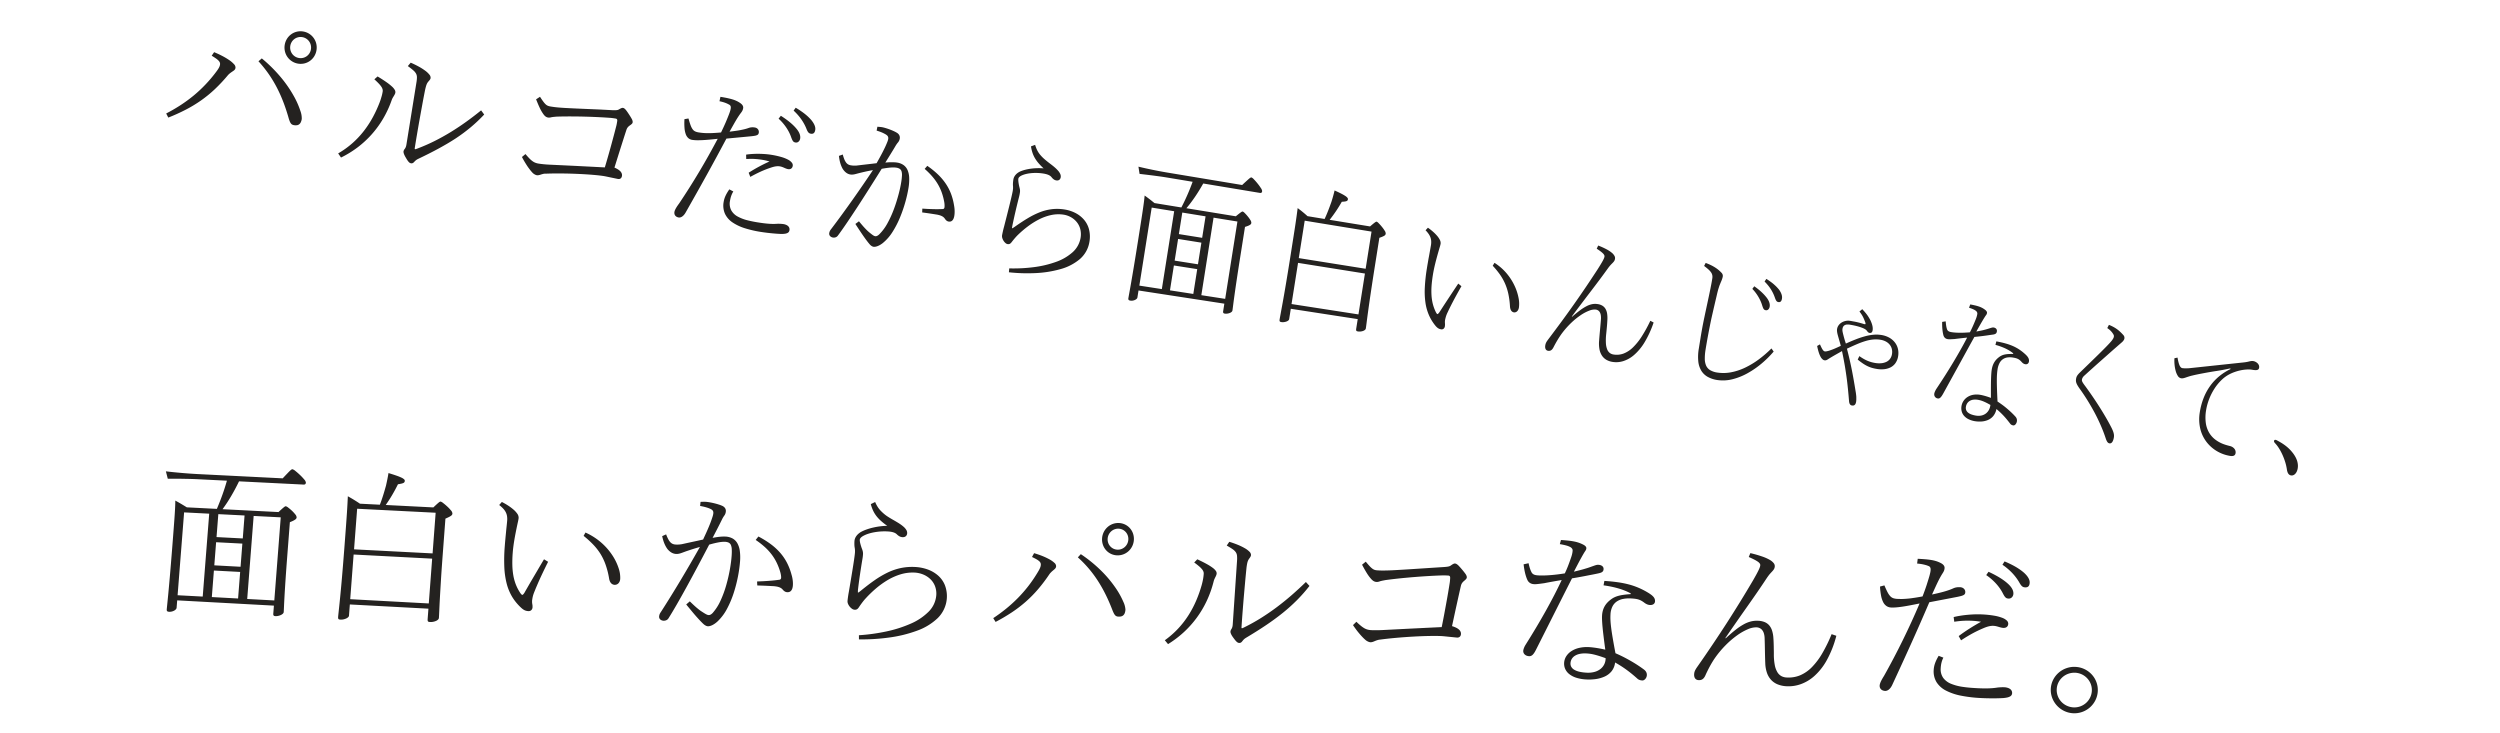 <svg xmlns="http://www.w3.org/2000/svg" xmlns:xlink="http://www.w3.org/1999/xlink" width="375" height="110" viewBox="0 0 375 110">
  <defs>
    <clipPath id="clip-path">
      <rect id="長方形_2039" data-name="長方形 2039" width="375" height="110" transform="translate(-23.232 0.352)" fill="#fff" stroke="#707070" stroke-width="1"/>
    </clipPath>
  </defs>
  <g id="マスクグループ_2" data-name="マスクグループ 2" transform="translate(23.232 -0.352)" clip-path="url(#clip-path)">
    <g id="グループ_1764" data-name="グループ 1764">
      <path id="パス_5677" data-name="パス 5677" d="M6.5,1.813c-.41-.021-.832-.046-1.256-.076s-.851-.063-1.269-.1-.828-.075-1.219-.115S1.995,1.442,1.651,1.4l.283,1.105.933,0c.355,0,.746,0,1.152.01s.828.013,1.243.024.824.025,1.2.045l4.345.218q-.144.5-.307,1.015t-.35,1.038q-.187.526-.4,1.068T9.3,7.031L4.791,6.8c-.149-.093-.294-.182-.437-.269s-.284-.172-.425-.255-.282-.165-.426-.246-.289-.161-.439-.242c0,.249-.007.493-.019.8s-.033.685-.065,1.2S2.9,8.947,2.836,9.8s-.146,1.914-.251,3.251c-.127,1.61-.237,2.945-.333,4.05s-.176,1.982-.242,2.675-.118,1.2-.156,1.576-.062.609-.074.755a.529.529,0,0,0,.007.156.221.221,0,0,0,.056.109.271.271,0,0,0,.116.066.771.771,0,0,0,.186.029,1.359,1.359,0,0,0,.385-.037,1.485,1.485,0,0,0,.353-.132.974.974,0,0,0,.263-.2.4.4,0,0,0,.113-.23l.088-1.115,14.507.79-.094,1.217a.557.557,0,0,0,.006.157.234.234,0,0,0,.052.109.24.24,0,0,0,.1.066.586.586,0,0,0,.161.028,1.581,1.581,0,0,0,.4-.034,1.875,1.875,0,0,0,.4-.128,1.109,1.109,0,0,0,.31-.2.406.406,0,0,0,.137-.254c.01-.134.019-.34.034-.673s.036-.8.071-1.441.085-1.475.156-2.544.165-2.378.289-3.982l.373-4.835c.2-.081.369-.153.5-.219a2.03,2.03,0,0,0,.306-.181.613.613,0,0,0,.155-.157.31.31,0,0,0,.049-.146l0-.049a.778.778,0,0,0-.207-.429,4.881,4.881,0,0,0-.5-.543A6.682,6.682,0,0,0,20,6.839a1.044,1.044,0,0,0-.343-.2.23.23,0,0,0-.11.019.828.828,0,0,0-.171.11c-.076.059-.175.143-.31.262s-.306.276-.525.478l-8.391-.43c.227-.311.445-.623.656-.943s.415-.648.616-.989.4-.695.6-1.067.4-.764.6-1.179l9.7.487a.4.4,0,0,0,.137-.015.248.248,0,0,0,.161-.145.37.37,0,0,0,.027-.116l0-.049a.943.943,0,0,0-.261-.46,7.678,7.678,0,0,0-.622-.659c-.234-.223-.477-.435-.679-.593a1.268,1.268,0,0,0-.433-.263.248.248,0,0,0-.142.032,1.163,1.163,0,0,0-.221.175c-.1.092-.229.224-.41.412s-.41.43-.708.744ZM18.878,8.3l-.963,12.466-4.065-.221.967-12.454ZM4.384,7.557l3.765.193L7.176,20.185l-3.768-.2Zm8.8,3.909-3.937-.205.269-3.44,3.936.2ZM8.853,16.28l3.938.21-.31,3.983-3.939-.214Zm4-.567L8.913,15.5l.271-3.467,3.937.206ZM34.629,6.446c.185-.266.357-.523.52-.776s.317-.5.465-.756.291-.506.431-.767.278-.529.417-.809c.208-.032.375-.062.508-.093a1.426,1.426,0,0,0,.308-.1.37.37,0,0,0,.156-.132.4.4,0,0,0,.053-.185.3.3,0,0,0-.114-.239,1.61,1.61,0,0,0-.412-.258,7.8,7.8,0,0,0-.761-.3c-.317-.111-.7-.234-1.16-.373-.023.151-.05.309-.079.469s-.06.323-.093.484-.067.323-.1.479-.07.309-.1.454q-.109.388-.217.759t-.221.727q-.113.356-.232.7t-.25.675l-2.991-.152q-.225-.158-.448-.3t-.447-.282q-.225-.137-.453-.269t-.464-.263c-.019.408-.035.747-.055,1.119s-.043.776-.078,1.313-.082,1.207-.148,2.111-.152,2.042-.264,3.515c-.132,1.723-.25,3.155-.354,4.348s-.195,2.146-.271,2.912-.138,1.343-.185,1.784-.079.745-.1.965a1.036,1.036,0,0,0,0,.21.247.247,0,0,0,.05.13.228.228,0,0,0,.116.069.908.908,0,0,0,.2.028,1.7,1.7,0,0,0,.411-.033,1.965,1.965,0,0,0,.4-.125,1.137,1.137,0,0,0,.313-.194.379.379,0,0,0,.136-.241l.128-1.683L41.032,22l-.116,1.541a1.175,1.175,0,0,0,0,.224.266.266,0,0,0,.05.137.224.224,0,0,0,.117.072.89.89,0,0,0,.2.028,1.925,1.925,0,0,0,.43-.029,2,2,0,0,0,.422-.121,1.094,1.094,0,0,0,.326-.2.413.413,0,0,0,.143-.266c.015-.2.028-.494.048-.931s.045-1.016.086-1.792.1-1.748.174-2.969.18-2.691.313-4.462l.356-4.737c.213-.093.384-.172.521-.241a2.324,2.324,0,0,0,.316-.185.579.579,0,0,0,.159-.161.364.364,0,0,0,.051-.169l0-.049a.825.825,0,0,0-.231-.448,5.683,5.683,0,0,0-.555-.581c-.208-.193-.424-.373-.6-.505a1.176,1.176,0,0,0-.368-.22.231.231,0,0,0-.11.019.8.8,0,0,0-.17.11c-.075.059-.173.144-.306.264s-.3.277-.516.481ZM29.3,20.577l.511-6.7,11.781.619-.506,6.721ZM42.115,7.61l-.459,6.1L29.876,13.1,30.34,7.01Zm9.531-1.158a4.884,4.884,0,0,1,.585.521,2.462,2.462,0,0,1,.387.532,1.982,1.982,0,0,1,.2.591,2.833,2.833,0,0,1,.026.7c-.032.348-.064.681-.1,1.005s-.063.639-.094.953-.06.624-.089.939-.055.635-.08.965a25.25,25.25,0,0,0-.063,3.136,11.952,11.952,0,0,0,.365,2.492,7.48,7.48,0,0,0,.842,1.993A7.6,7.6,0,0,0,55,21.917a2.456,2.456,0,0,0,.256.2,1.5,1.5,0,0,0,.245.135,1.336,1.336,0,0,0,.253.08,1.831,1.831,0,0,0,.281.035.6.6,0,0,0,.232-.031.544.544,0,0,0,.189-.112.568.568,0,0,0,.131-.18.669.669,0,0,0,.06-.235c0-.037,0-.074,0-.111s0-.076,0-.117-.007-.082-.013-.126-.013-.091-.021-.14-.016-.089-.021-.135-.009-.093-.012-.141,0-.1,0-.145,0-.1.006-.147c.012-.086.025-.171.039-.259s.032-.179.054-.275.049-.2.083-.305.075-.225.126-.352c.1-.241.2-.506.327-.8s.268-.628.435-1,.358-.784.578-1.245.471-.973.756-1.543l-.614-.377c-.373.627-.705,1.187-1,1.693s-.562.955-.8,1.36-.444.763-.631,1.087-.352.612-.5.874c-.027.042-.055.083-.084.122a1.19,1.19,0,0,1-.087.106.468.468,0,0,1-.085.074.134.134,0,0,1-.077.026.141.141,0,0,1-.068-.031.646.646,0,0,1-.093-.085,1.555,1.555,0,0,1-.111-.137c-.039-.054-.081-.116-.123-.186a6.5,6.5,0,0,1-.584-1.163,7.182,7.182,0,0,1-.359-1.317,10.419,10.419,0,0,1-.147-1.536,18.06,18.06,0,0,1,.052-1.82c.024-.324.057-.648.1-.981s.093-.674.154-1.033.131-.737.211-1.141.17-.836.27-1.3c.026-.115.049-.216.067-.3s.034-.163.046-.228.022-.121.028-.169.011-.09.014-.126a1.015,1.015,0,0,0-.2-.619,3.29,3.29,0,0,0-.592-.643,7.33,7.33,0,0,0-.825-.609,10.2,10.2,0,0,0-.9-.516ZM64.309,11.08A14.354,14.354,0,0,1,65.7,12.336,8.722,8.722,0,0,1,66.8,13.719a8.4,8.4,0,0,1,.8,1.66,12.19,12.19,0,0,1,.532,2.088,1.741,1.741,0,0,0,.112.409,1.04,1.04,0,0,0,.183.295.761.761,0,0,0,.245.182.8.8,0,0,0,.3.072.789.789,0,0,0,.326-.067.754.754,0,0,0,.254-.186.925.925,0,0,0,.171-.283,1.229,1.229,0,0,0,.078-.358,4.388,4.388,0,0,0-.236-1.589,7.986,7.986,0,0,0-.923-1.917,9.3,9.3,0,0,0-1.647-1.9,9.5,9.5,0,0,0-2.408-1.545Zm11.787.039c.044.212.093.408.147.589s.112.349.175.5a4.2,4.2,0,0,0,.207.437,3.833,3.833,0,0,0,.242.386,2.655,2.655,0,0,0,.292.311,1.97,1.97,0,0,0,.315.233,1.593,1.593,0,0,0,.339.151,1.489,1.489,0,0,0,.364.064,1.557,1.557,0,0,0,.23-.005,1.923,1.923,0,0,0,.225-.036c.075-.016.149-.036.223-.059s.148-.048.221-.075c.277-.1.537-.2.782-.281s.477-.162.7-.232.427-.135.626-.194.389-.115.572-.167q-.7,1.243-1.416,2.476t-1.445,2.453q-.731,1.221-1.479,2.428T75.9,22.5a1.918,1.918,0,0,0-.118.185,1.274,1.274,0,0,0-.078.169,1.073,1.073,0,0,0-.046.161,1.256,1.256,0,0,0-.022.163.542.542,0,0,0,.034.237.528.528,0,0,0,.127.189.681.681,0,0,0,.2.133.936.936,0,0,0,.262.069,1.1,1.1,0,0,0,.252-.014.844.844,0,0,0,.218-.069.749.749,0,0,0,.182-.122.8.8,0,0,0,.142-.173c.372-.593.787-1.286,1.237-2.067s.936-1.648,1.452-2.587,1.062-1.95,1.631-3.019,1.164-2.194,1.775-3.362c.294-.084.559-.154.8-.211s.452-.1.644-.135.361-.056.513-.068a3.076,3.076,0,0,1,.405-.009,1.365,1.365,0,0,1,.567.128.714.714,0,0,1,.327.357,1.868,1.868,0,0,1,.13.653,8.292,8.292,0,0,1-.024,1.017c-.036.5-.116,1.156-.244,1.892a23.844,23.844,0,0,1-.537,2.364,16.12,16.12,0,0,1-.858,2.366,7.428,7.428,0,0,1-1.205,1.9,1.64,1.64,0,0,1-.154.14,1.031,1.031,0,0,1-.151.1.662.662,0,0,1-.148.059.481.481,0,0,1-.145.015.628.628,0,0,1-.131-.022,1.043,1.043,0,0,1-.152-.055c-.055-.025-.116-.056-.185-.094s-.145-.084-.231-.139c-.161-.1-.316-.2-.473-.305s-.314-.231-.482-.368-.344-.292-.537-.469-.4-.377-.64-.607l-.537.466c.353.434.659.8.929,1.125s.5.59.708.821.384.423.545.589.3.305.439.43a1.845,1.845,0,0,0,.18.136,1.253,1.253,0,0,0,.167.094.919.919,0,0,0,.156.056.768.768,0,0,0,.147.023,1.225,1.225,0,0,0,.312-.048,2,2,0,0,0,.35-.136A2.92,2.92,0,0,0,84,24.236a3.829,3.829,0,0,0,.385-.309,7.262,7.262,0,0,0,1.427-1.894,14.3,14.3,0,0,0,1.02-2.416,20.929,20.929,0,0,0,.643-2.514,19.065,19.065,0,0,0,.3-2.19,7.344,7.344,0,0,0-.037-1.591,3.173,3.173,0,0,0-.375-1.148,1.88,1.88,0,0,0-.722-.711,2.471,2.471,0,0,0-1.077-.279c-.12-.006-.258-.005-.408,0s-.313.019-.48.037-.341.04-.514.068-.344.058-.509.093l.319-.611c.114-.219.234-.45.356-.686s.246-.478.367-.718.241-.478.353-.707c.035-.072.068-.137.1-.2s.063-.113.094-.164.061-.1.092-.146.063-.093.1-.141a1.136,1.136,0,0,0,.087-.148,1.2,1.2,0,0,0,.063-.154,1.255,1.255,0,0,0,.061-.306.83.83,0,0,0-.021-.26.736.736,0,0,0-.1-.225.831.831,0,0,0-.168-.186,1.107,1.107,0,0,0-.232-.146,4.6,4.6,0,0,0-.528-.2c-.2-.066-.424-.129-.651-.185s-.459-.106-.68-.145-.432-.068-.617-.084c-.066,0-.129,0-.191-.005s-.124,0-.187,0l-.2.006-.219.007-.068.614c.148.026.287.053.418.082s.255.059.373.091.229.066.336.1.209.076.308.118a1.68,1.68,0,0,1,.266.132.7.7,0,0,1,.175.15.478.478,0,0,1,.092.183.712.712,0,0,1,.016.23,1.472,1.472,0,0,1-.025.178c-.012.063-.028.128-.047.2s-.039.135-.061.2-.045.137-.067.2c-.062.188-.131.386-.212.6s-.173.444-.28.7-.228.532-.367.842-.3.651-.473,1.031l-.8.177-.8.173-.8.173-.8.177c-.091.014-.173.025-.249.034s-.148.015-.219.019-.14.006-.213.006-.149,0-.233-.007a1.27,1.27,0,0,1-.439-.094,1.112,1.112,0,0,1-.368-.259A2.115,2.115,0,0,1,77,11.566a5.645,5.645,0,0,1-.313-.712Zm14.025.572a12.046,12.046,0,0,1,1.347,1.045,8.243,8.243,0,0,1,1.038,1.122,7.4,7.4,0,0,1,.771,1.258,9.009,9.009,0,0,1,.548,1.452c.019.069.037.143.052.217s.028.15.038.221.017.14.021.2a1.231,1.231,0,0,1,0,.159.419.419,0,0,1-.028.129.251.251,0,0,1-.063.092.284.284,0,0,1-.1.058.549.549,0,0,1-.142.025c-.219.032-.46.061-.715.088s-.526.05-.807.071-.57.039-.864.054-.591.027-.887.037l.03.6.652.02.539.021.52.025.6.031a4.722,4.722,0,0,1,.576.062,2.3,2.3,0,0,1,.419.112,1.334,1.334,0,0,1,.3.157,1.175,1.175,0,0,1,.214.2,1.586,1.586,0,0,0,.153.157,1.035,1.035,0,0,0,.16.117.8.8,0,0,0,.172.076.831.831,0,0,0,.527-.018.643.643,0,0,0,.255-.191.979.979,0,0,0,.17-.325,1.938,1.938,0,0,0,.082-.456c.008-.111.01-.231.007-.356s-.013-.257-.029-.393-.039-.276-.068-.418-.066-.287-.11-.432a8.852,8.852,0,0,0-.675-1.775,7.6,7.6,0,0,0-1.023-1.51,8.955,8.955,0,0,0-1.417-1.3,13.659,13.659,0,0,0-1.856-1.149Zm17.267-5.375a5.7,5.7,0,0,0,.334.949,4.388,4.388,0,0,0,.489.815,5.389,5.389,0,0,0,.694.747,9.708,9.708,0,0,0,.95.744,10.027,10.027,0,0,0-1.093.081,10.424,10.424,0,0,0-1.052.19,8.869,8.869,0,0,0-.954.278,5.911,5.911,0,0,0-.8.347,2.559,2.559,0,0,0-.409.285,2.019,2.019,0,0,0-.313.334,1.6,1.6,0,0,0-.206.372,1.366,1.366,0,0,0-.09.4c-.006.08-.01.164-.012.249s0,.17,0,.254.006.166.013.245a2.21,2.21,0,0,0,.03.223c.013.075.023.144.031.21s.013.129.016.193,0,.128,0,.2,0,.141-.011.222c-.013.18-.056.514-.118.946s-.145.96-.236,1.528-.191,1.173-.289,1.758-.193,1.151-.276,1.638c-.018.086-.038.2-.058.319s-.04.254-.058.384-.035.256-.048.366-.022.2-.027.265a.962.962,0,0,0,.083.43,1.681,1.681,0,0,0,.255.416,1.6,1.6,0,0,0,.348.318.762.762,0,0,0,.363.137.825.825,0,0,0,.2-.01.529.529,0,0,0,.17-.063.69.69,0,0,0,.157-.129,1.51,1.51,0,0,0,.158-.209q.132-.2.263-.382t.258-.35q.128-.166.251-.313t.242-.271a17.165,17.165,0,0,1,1.436-1.394,12.975,12.975,0,0,1,1.743-1.273,8.857,8.857,0,0,1,1.982-.9,6.261,6.261,0,0,1,2.155-.279,3.947,3.947,0,0,1,1.245.27,3.428,3.428,0,0,1,1.072.668,2.9,2.9,0,0,1,.726,1.052,3.205,3.205,0,0,1,.207,1.423,3.918,3.918,0,0,1-1.157,2.46,8.589,8.589,0,0,1-2.7,1.8,18.646,18.646,0,0,1-3.675,1.166,28.035,28.035,0,0,1-4.072.559l.005.623a30.37,30.37,0,0,0,4.47-.27,19.564,19.564,0,0,0,4.182-1.012,8.817,8.817,0,0,0,3.152-1.9,4.625,4.625,0,0,0,1.079-4.974,3.844,3.844,0,0,0-1.05-1.452,4.878,4.878,0,0,0-1.562-.894,6.469,6.469,0,0,0-1.835-.358,8.343,8.343,0,0,0-2.211.17,8.853,8.853,0,0,0-1.993.7,14.2,14.2,0,0,0-1.908,1.135c-.637.441-1.281.941-1.956,1.484l-.167.134c-.053.042-.1.079-.145.111s-.081.058-.11.076a.149.149,0,0,1-.064.027.048.048,0,0,1-.028-.008.038.038,0,0,1-.013-.026.275.275,0,0,1,0-.053c0-.023,0-.053.006-.09l0-.041,0-.048,0-.053,0-.055q.067-.566.142-1.135t.159-1.138q.083-.569.172-1.137t.183-1.132c.02-.111.036-.2.048-.287s.022-.151.029-.213.013-.116.017-.167.008-.1.011-.149a1.72,1.72,0,0,0,0-.2,1.444,1.444,0,0,0-.024-.2,1.951,1.951,0,0,0-.058-.228c-.026-.083-.059-.173-.1-.274-.046-.127-.088-.255-.126-.379s-.071-.246-.1-.359-.048-.218-.061-.311a1.176,1.176,0,0,1-.014-.234.424.424,0,0,1,.048-.165.675.675,0,0,1,.12-.162,1.274,1.274,0,0,1,.193-.158,2.377,2.377,0,0,1,.265-.154,4.45,4.45,0,0,1,.716-.287,7.039,7.039,0,0,1,.865-.207,8.841,8.841,0,0,1,1.956-.121q.236.012.443.042a2.832,2.832,0,0,1,.381.081,1.686,1.686,0,0,1,.314.124,1.061,1.061,0,0,1,.242.172,2.339,2.339,0,0,0,.216.189,1.433,1.433,0,0,0,.211.135,1.059,1.059,0,0,0,.441.119.82.82,0,0,0,.279-.03.585.585,0,0,0,.214-.115.555.555,0,0,0,.142-.189.711.711,0,0,0,.062-.251.874.874,0,0,0-.134-.507,2.07,2.07,0,0,0-.42-.485,5.485,5.485,0,0,0-.627-.467c-.234-.153-.49-.3-.752-.454-.45-.253-.824-.478-1.141-.692A6.02,6.02,0,0,1,109,7.437a3.733,3.733,0,0,1-.549-.655A4.959,4.959,0,0,1,108.04,6Zm37.235,2.836a2.4,2.4,0,0,0-1.735.62,2.461,2.461,0,0,0-.559.743,2.506,2.506,0,0,0-.249.937,2.462,2.462,0,0,0,.123.956,2.358,2.358,0,0,0,.457.8,2.314,2.314,0,0,0,.722.555,2.351,2.351,0,0,0,.92.237,2.4,2.4,0,0,0,1.737-.619,2.461,2.461,0,0,0,.56-.744,2.507,2.507,0,0,0,.249-.938,2.463,2.463,0,0,0-.123-.957,2.358,2.358,0,0,0-.458-.8,2.313,2.313,0,0,0-.723-.555A2.351,2.351,0,0,0,144.622,9.152Zm-.056.849a1.522,1.522,0,0,1,.6.153,1.507,1.507,0,0,1,.47.361,1.536,1.536,0,0,1,.3.517,1.6,1.6,0,0,1,.08.621,1.623,1.623,0,0,1-.162.609,1.6,1.6,0,0,1-.364.483,1.573,1.573,0,0,1-.514.311,1.55,1.55,0,0,1-.613.092,1.522,1.522,0,0,1-.6-.154,1.506,1.506,0,0,1-.469-.361,1.535,1.535,0,0,1-.3-.516,1.594,1.594,0,0,1-.08-.62,1.623,1.623,0,0,1,.162-.608,1.6,1.6,0,0,1,.364-.483,1.572,1.572,0,0,1,.514-.311A1.55,1.55,0,0,1,144.566,10Zm-6.122,4.3a17.188,17.188,0,0,1,1.679,1.73,17.745,17.745,0,0,1,1.384,1.886,20.818,20.818,0,0,1,1.144,2.044c.348.708.664,1.443.959,2.205a5.281,5.281,0,0,0,.218.5,1.422,1.422,0,0,0,.2.31.609.609,0,0,0,.222.16.832.832,0,0,0,.276.055,1.436,1.436,0,0,0,.385-.025.771.771,0,0,0,.324-.151.806.806,0,0,0,.234-.325,1.719,1.719,0,0,0,.114-.548,3.188,3.188,0,0,0-.317-1.176,11.97,11.97,0,0,0-1.127-2.034,17.491,17.491,0,0,0-2.079-2.51,20.7,20.7,0,0,0-3.17-2.6Zm-6.874-.053c.285.133.512.25.691.355a2.229,2.229,0,0,1,.406.292.716.716,0,0,1,.187.266.655.655,0,0,1,.034.28,1.18,1.18,0,0,1-.04.232,1.861,1.861,0,0,1-.095.262c-.042.095-.094.2-.158.315s-.14.245-.23.391a20.683,20.683,0,0,1-1.339,1.955,20.206,20.206,0,0,1-1.54,1.768,21.4,21.4,0,0,1-1.753,1.6,24.421,24.421,0,0,1-1.979,1.455l.353.569a27.52,27.52,0,0,0,2.435-1.435,19.507,19.507,0,0,0,2.084-1.593,18.765,18.765,0,0,0,1.847-1.874A24.4,24.4,0,0,0,134.2,16.8c.04-.054.084-.107.13-.158s.1-.1.148-.153.108-.1.167-.152.12-.1.185-.155a2.134,2.134,0,0,0,.163-.145.8.8,0,0,0,.107-.129.506.506,0,0,0,.061-.131.685.685,0,0,0,.026-.152.706.706,0,0,0-.275-.513,3.694,3.694,0,0,0-.766-.532,9.5,9.5,0,0,0-1.072-.5c-.388-.153-.8-.291-1.192-.405Zm24.329.824c.3.216.535.4.726.568a3.571,3.571,0,0,1,.442.441,1.23,1.23,0,0,1,.214.363.825.825,0,0,1,.044.335c-.007.107-.018.222-.033.347s-.035.258-.059.4-.055.292-.091.45-.078.324-.126.5a19.009,19.009,0,0,1-.8,2.268,15.519,15.519,0,0,1-1.139,2.181,13.715,13.715,0,0,1-1.552,2.022,13.526,13.526,0,0,1-2.035,1.79l.482.58a15.462,15.462,0,0,0,2.317-1.745,15.058,15.058,0,0,0,3.481-4.724,16.013,16.013,0,0,0,1.043-2.933c.017-.068.035-.129.053-.183s.037-.1.055-.145.036-.081.053-.117l.048-.1c.036-.074.068-.14.1-.2s.053-.115.073-.166a1.213,1.213,0,0,0,.048-.143.7.7,0,0,0,.022-.133.628.628,0,0,0-.127-.4,2.1,2.1,0,0,0-.478-.466,7.757,7.757,0,0,0-.9-.568c-.38-.21-.844-.443-1.4-.7Zm4.879-2.541c.371.214.658.385.878.543a1.847,1.847,0,0,1,.479.457,1.161,1.161,0,0,1,.185.536,4.511,4.511,0,0,1,0,.781l-.642,9.512a2.205,2.205,0,0,1-.029.247,1.421,1.421,0,0,1-.046.187,1.167,1.167,0,0,1-.057.144c-.02.043-.041.081-.062.118a.778.778,0,0,0-.068.109.753.753,0,0,0-.045.106.734.734,0,0,0-.026.1.67.67,0,0,0-.011.084.432.432,0,0,0,.012.118,1.055,1.055,0,0,0,.053.166,1.97,1.97,0,0,0,.1.211c.043.078.095.162.157.254.125.177.233.323.327.443a2.834,2.834,0,0,0,.251.285.869.869,0,0,0,.208.155.489.489,0,0,0,.2.053.5.5,0,0,0,.151-.014.441.441,0,0,0,.124-.053.567.567,0,0,0,.1-.083.975.975,0,0,0,.087-.1c.047-.061.09-.113.131-.162a1.692,1.692,0,0,1,.127-.133,1.542,1.542,0,0,1,.15-.123c.057-.041.122-.083.2-.13,1.075-.642,2.057-1.259,2.962-1.869s1.734-1.215,2.5-1.833a25.89,25.89,0,0,0,2.139-1.92,23.7,23.7,0,0,0,1.875-2.129L172.653,18q-1.049,1.024-2.146,1.978t-2.246,1.814q-1.149.859-2.354,1.613t-2.467,1.376l-.151.073c-.043.02-.079.036-.109.049a.686.686,0,0,1-.075.027.156.156,0,0,1-.048.007.049.049,0,0,1-.032-.014.1.1,0,0,1-.021-.033.179.179,0,0,1-.011-.042.2.2,0,0,1,0-.041c.048-.741.1-1.5.16-2.267s.12-1.537.186-2.3.133-1.523.2-2.263.139-1.46.208-2.148c.024-.181.047-.334.07-.467a3.468,3.468,0,0,1,.076-.344,1.682,1.682,0,0,1,.1-.267,1.657,1.657,0,0,1,.139-.237c.054-.073.1-.135.135-.19a1.409,1.409,0,0,0,.086-.145.645.645,0,0,0,.047-.119.545.545,0,0,0,.018-.111.7.7,0,0,0-.238-.5,3.185,3.185,0,0,0-.7-.523,8.46,8.46,0,0,0-1.043-.507c-.393-.162-.824-.314-1.274-.45Zm20.3,2.873c.162.305.3.565.433.791s.244.418.354.588.214.318.32.454.214.262.332.388a1.684,1.684,0,0,0,.175.156,1.109,1.109,0,0,0,.175.111.908.908,0,0,0,.183.069.984.984,0,0,0,.2.03.809.809,0,0,0,.117,0,1.163,1.163,0,0,0,.125-.019c.043-.009.087-.02.131-.033s.089-.028.134-.045c.07-.022.145-.042.221-.06s.153-.035.228-.05l.213-.041.177-.034c.741-.1,1.523-.192,2.311-.272s1.581-.15,2.342-.209,1.491-.107,2.152-.143,1.253-.062,1.738-.075c.069,0,.137,0,.2,0s.135,0,.2,0l.214.008.232.012a.461.461,0,0,1,.145.028.228.228,0,0,1,.1.07.279.279,0,0,1,.052.12.691.691,0,0,1,.008.177c0,.076-.009.147-.014.214s-.009.131-.015.193-.011.121-.019.178-.015.114-.025.171c-.063.4-.141.883-.231,1.411s-.19,1.1-.3,1.693-.218,1.2-.33,1.787-.225,1.165-.334,1.692l-2.331.112-2.346.116-2.216.113-1.943.1c-.176.01-.346.016-.509.021s-.317.006-.463.007-.283,0-.41,0-.245-.008-.351-.014a2.556,2.556,0,0,1-.532-.078,2.068,2.068,0,0,1-.491-.2,3.9,3.9,0,0,1-.537-.377c-.2-.16-.414-.357-.668-.6l-.508.5c.143.216.3.433.454.645s.322.419.488.617.335.384.5.556.333.328.494.463a1.659,1.659,0,0,0,.17.113,1.626,1.626,0,0,0,.178.09,1.29,1.29,0,0,0,.175.061.811.811,0,0,0,.161.027.727.727,0,0,0,.137-.006,1.15,1.15,0,0,0,.151-.032c.053-.015.108-.033.166-.055s.119-.047.184-.075c.09-.039.174-.073.252-.1s.151-.051.22-.07.133-.032.195-.043a1.672,1.672,0,0,1,.177-.02c.741-.1,1.565-.189,2.416-.264s1.728-.138,2.576-.185,1.666-.078,2.4-.09,1.378-.007,1.88.02l.165.013.255.025.32.033.363.038.423.041.329.034.235.024.141.012a.657.657,0,0,0,.227-.025.5.5,0,0,0,.182-.1.488.488,0,0,0,.124-.169.664.664,0,0,0,.055-.234.756.756,0,0,0-.064-.36.958.958,0,0,0-.241-.32,1.861,1.861,0,0,0-.424-.277,3.865,3.865,0,0,0-.611-.232q.173-.8.339-1.57t.331-1.52q.165-.75.329-1.486t.333-1.469a1.335,1.335,0,0,1,.065-.207,1.131,1.131,0,0,1,.091-.178,1.237,1.237,0,0,1,.118-.157,1.77,1.77,0,0,1,.146-.146c.093-.078.168-.142.228-.2a1.372,1.372,0,0,0,.14-.145.453.453,0,0,0,.072-.12.4.4,0,0,0,.025-.122.465.465,0,0,0-.011-.123.793.793,0,0,0-.043-.137,1.147,1.147,0,0,0-.071-.143,1.4,1.4,0,0,0-.095-.142c-.046-.066-.116-.158-.2-.265s-.182-.227-.285-.35-.21-.247-.313-.361-.2-.217-.283-.3c-.048-.04-.091-.076-.132-.107a1.029,1.029,0,0,0-.118-.077.572.572,0,0,0-.115-.049.529.529,0,0,0-.124-.021.335.335,0,0,0-.105.014.758.758,0,0,0-.129.05,1.684,1.684,0,0,0-.155.087q-.084.053-.183.124a.874.874,0,0,1-.164.1.986.986,0,0,1-.2.068,2.344,2.344,0,0,1-.266.046c-.1.013-.226.024-.372.036l-2.119.137-2,.131c-.639.042-1.249.081-1.82.116s-1.1.066-1.589.092c-.309.016-.573.028-.807.036s-.436.013-.621.014-.353,0-.517,0-.323-.011-.492-.019a2.08,2.08,0,0,1-.425-.055,1.144,1.144,0,0,1-.373-.176,2.853,2.853,0,0,1-.43-.387c-.165-.174-.358-.4-.6-.689Zm29.665-3.084a9.273,9.273,0,0,1,.95.2,2.811,2.811,0,0,1,.594.226.8.8,0,0,1,.3.259.485.485,0,0,1,.073.3c-.005.089-.015.177-.03.265s-.032.176-.053.264-.046.176-.072.263-.056.175-.087.263c-.085.244-.161.462-.235.666s-.144.391-.215.574-.144.359-.222.54-.163.366-.257.564c-.391.063-.772.116-1.139.161s-.719.08-1.054.105-.651.042-.945.049-.567,0-.813-.009a3.032,3.032,0,0,1-.381-.04,1.271,1.271,0,0,1-.286-.083.757.757,0,0,1-.211-.136.848.848,0,0,1-.158-.2c-.04-.078-.077-.158-.115-.245s-.073-.181-.11-.287-.072-.226-.11-.364-.075-.294-.115-.473l-.745.165c.029.255.062.49.1.707s.078.416.122.6.092.351.142.505.1.3.159.425a1.235,1.235,0,0,0,.166.309,1.019,1.019,0,0,0,.232.226,1.075,1.075,0,0,0,.294.144,1.4,1.4,0,0,0,.352.061,2.6,2.6,0,0,0,.263,0c.095,0,.2-.014.319-.026s.255-.03.411-.05l.538-.072c.1-.02.236-.048.409-.081l.611-.114.755-.135.842-.145q-.514,1.1-1.12,2.27t-1.292,2.4q-.686,1.226-1.446,2.5t-1.581,2.575c-.042.068-.083.142-.121.219s-.073.156-.1.234a2.132,2.132,0,0,0-.074.226,1.048,1.048,0,0,0-.034.195.691.691,0,0,0,.049.3.723.723,0,0,0,.174.252.882.882,0,0,0,.278.176,1.129,1.129,0,0,0,.363.078.686.686,0,0,0,.3-.045.791.791,0,0,0,.265-.183,1.932,1.932,0,0,0,.261-.341c.089-.142.182-.314.283-.518q.671-1.33,1.338-2.655l1.333-2.649q.666-1.323,1.332-2.644t1.337-2.641q.452-.072.929-.157t.978-.181q.5-.1,1.028-.2t1.077-.221a2.1,2.1,0,0,0,.339-.1.775.775,0,0,0,.219-.132.459.459,0,0,0,.121-.17.676.676,0,0,0,.045-.219.552.552,0,0,0-.044-.259.541.541,0,0,0-.155-.2.779.779,0,0,0-.249-.133,1.236,1.236,0,0,0-.328-.058.912.912,0,0,0-.165,0,1.334,1.334,0,0,0-.2.044c-.081.023-.18.055-.309.1s-.288.1-.49.174c-.156.056-.31.108-.474.161s-.337.1-.531.16-.409.114-.656.178-.526.134-.848.213c.216-.421.407-.789.576-1.11s.317-.6.447-.835.243-.439.343-.611.186-.316.264-.439c.049-.067.087-.124.117-.174a1.03,1.03,0,0,0,.069-.131.567.567,0,0,0,.035-.109.742.742,0,0,0,.013-.108.325.325,0,0,0-.021-.134.472.472,0,0,0-.08-.135.84.84,0,0,0-.142-.133,1.521,1.521,0,0,0-.207-.129,4.911,4.911,0,0,0-.619-.272,5.309,5.309,0,0,0-.7-.195c-.259-.054-.547-.1-.881-.137s-.715-.07-1.157-.1ZM217.3,18.5c.373.051.74.113,1.1.186s.706.157,1.041.252.657.2.961.32a7.97,7.97,0,0,1,.857.389l.051.022a.22.22,0,0,1,.039.024.091.091,0,0,1,.024.028.064.064,0,0,1,.007.034.1.1,0,0,1-.007.033.055.055,0,0,1-.019.023.08.08,0,0,1-.032.013.207.207,0,0,1-.048,0c-.365.026-.687.057-.976.1a6.179,6.179,0,0,0-.773.153,3.487,3.487,0,0,0-.625.233,2.977,2.977,0,0,0-.53.335,3.843,3.843,0,0,0-.5.446,2.971,2.971,0,0,0-.394.53,2.861,2.861,0,0,0-.271.637,3.482,3.482,0,0,0-.128.766c-.012.2-.013.428,0,.711s.035.617.073,1.021.09.877.158,1.437.152,1.207.253,1.959c-.163-.041-.352-.083-.554-.123s-.419-.08-.638-.116-.441-.067-.654-.093-.417-.044-.6-.054a5.229,5.229,0,0,0-1.5.125,3.6,3.6,0,0,0-1.159.492,2.531,2.531,0,0,0-.761.771,2.062,2.062,0,0,0-.307.963,1.955,1.955,0,0,0,.169.942,2.093,2.093,0,0,0,.618.768,3.314,3.314,0,0,0,1.052.538,5.885,5.885,0,0,0,1.471.253,7.365,7.365,0,0,0,1.358-.048,4.948,4.948,0,0,0,1.349-.363,2.879,2.879,0,0,0,1.079-.794,2.543,2.543,0,0,0,.548-1.343c.3.17.595.345.881.528s.566.375.843.577.551.414.825.639.549.462.828.713a.9.9,0,0,0,.156.105,1.047,1.047,0,0,0,.172.072,1.31,1.31,0,0,0,.183.044,1.683,1.683,0,0,0,.19.021.472.472,0,0,0,.243-.057.741.741,0,0,0,.214-.174.959.959,0,0,0,.157-.254.906.906,0,0,0,.071-.3.953.953,0,0,0-.012-.222.834.834,0,0,0-.065-.208.956.956,0,0,0-.123-.2,1.364,1.364,0,0,0-.186-.188c-.281-.213-.6-.435-.936-.657s-.7-.446-1.077-.662-.762-.427-1.15-.623-.778-.378-1.157-.539c-.17-.89-.305-1.634-.412-2.266s-.185-1.152-.239-1.593-.086-.8-.1-1.122a8.027,8.027,0,0,1,.005-.85,2.963,2.963,0,0,1,.3-1.2,1.978,1.978,0,0,1,.673-.751,2.626,2.626,0,0,1,.961-.372,4.878,4.878,0,0,1,1.165-.066c.223.012.418.028.594.053a3.1,3.1,0,0,1,.484.1,2.393,2.393,0,0,1,.427.178,3.318,3.318,0,0,1,.424.274,2.512,2.512,0,0,0,.231.161,1.69,1.69,0,0,0,.222.115,1.331,1.331,0,0,0,.22.072,1.291,1.291,0,0,0,.224.031,1,1,0,0,0,.3-.026.667.667,0,0,0,.232-.106.524.524,0,0,0,.155-.177.577.577,0,0,0,.065-.239.9.9,0,0,0-.041-.342.987.987,0,0,0-.182-.318,2.086,2.086,0,0,0-.344-.321,5.631,5.631,0,0,0-.529-.352,11.39,11.39,0,0,0-1.368-.7,10.565,10.565,0,0,0-1.453-.5,14.539,14.539,0,0,0-1.668-.332c-.606-.087-1.269-.153-2.011-.2Zm.312,10.931a2.072,2.072,0,0,1-.184.87,2.01,2.01,0,0,1-.548.712,2.459,2.459,0,0,1-.9.463,3.692,3.692,0,0,1-1.229.124,6.165,6.165,0,0,1-1.079-.144,2.683,2.683,0,0,1-.762-.291,1.21,1.21,0,0,1-.443-.432,1,1,0,0,1-.123-.565,1.378,1.378,0,0,1,.181-.614,1.426,1.426,0,0,1,.461-.477,2.174,2.174,0,0,1,.741-.295,3.9,3.9,0,0,1,1.021-.067c.19.01.377.028.572.057s.4.07.62.125.465.125.74.212S217.267,29.3,217.616,29.43Zm21.47-15.183c.326.144.6.271.822.387a4.477,4.477,0,0,1,.537.315,1.134,1.134,0,0,1,.289.274.415.415,0,0,1,.078.263,1.2,1.2,0,0,1-.073.313,4.55,4.55,0,0,1-.2.463c-.088.183-.2.4-.333.643s-.294.531-.48.854c-.656,1.112-1.3,2.187-1.956,3.248s-1.312,2.107-1.992,3.161-1.379,2.115-2.114,3.207-1.5,2.212-2.323,3.384c-.091.13-.163.242-.221.344a2.052,2.052,0,0,0-.133.274,1.348,1.348,0,0,0-.068.234,1.7,1.7,0,0,0-.026.225,1.2,1.2,0,0,0,.027.35.754.754,0,0,0,.123.273.6.6,0,0,0,.214.182.752.752,0,0,0,.3.076,1.143,1.143,0,0,0,.32-.023.8.8,0,0,0,.272-.117.955.955,0,0,0,.231-.225A1.721,1.721,0,0,0,232.58,32c.1-.231.212-.463.324-.691s.229-.454.35-.675.245-.437.372-.645.258-.41.391-.6a14.789,14.789,0,0,1,1.61-1.925A13.232,13.232,0,0,1,237.338,26a8.364,8.364,0,0,1,1.608-.916,3.126,3.126,0,0,1,1.3-.286,1.255,1.255,0,0,1,.456.106,1.071,1.071,0,0,1,.38.29,1.456,1.456,0,0,1,.266.505,2.772,2.772,0,0,1,.114.752c.01.263.019.564.026.881s.014.653.02.987.013.666.021.978.017.6.028.853a4.973,4.973,0,0,0,.251,1.462,3,3,0,0,0,.627,1.069,2.756,2.756,0,0,0,.988.675,4.1,4.1,0,0,0,1.336.28,5.441,5.441,0,0,0,2.087-.3,6.214,6.214,0,0,0,2.074-1.235,9.026,9.026,0,0,0,1.859-2.361,15.587,15.587,0,0,0,1.44-3.673l-.71-.243a22.433,22.433,0,0,1-1.406,2.884,10.435,10.435,0,0,1-1.552,2.066,5.454,5.454,0,0,1-1.755,1.216,4.524,4.524,0,0,1-2.013.334,1.865,1.865,0,0,1-.791-.2,1.622,1.622,0,0,1-.611-.587,3.211,3.211,0,0,1-.394-1.071,8.443,8.443,0,0,1-.141-1.656c0-.193,0-.388-.006-.586s-.005-.4-.01-.6-.011-.4-.019-.6-.019-.4-.034-.6a4.51,4.51,0,0,0-.2-1.135,2.236,2.236,0,0,0-.438-.8,1.822,1.822,0,0,0-.688-.482,2.89,2.89,0,0,0-.946-.193,3.706,3.706,0,0,0-1.07.094,4.452,4.452,0,0,0-1.095.433,9.069,9.069,0,0,0-1.233.829c-.447.349-.935.773-1.485,1.281l-.048-.054c.688-1.007,1.3-1.884,1.853-2.68s1.06-1.511,1.54-2.193.935-1.333,1.394-2,.921-1.35,1.415-2.1c.063-.093.118-.172.168-.242s.1-.132.14-.19.09-.114.139-.171.1-.117.164-.184c.1-.11.19-.2.264-.287a2.107,2.107,0,0,0,.181-.231.914.914,0,0,0,.108-.221,1,1,0,0,0,.045-.255.709.709,0,0,0-.165-.475,2.068,2.068,0,0,0-.608-.5,6.6,6.6,0,0,0-1.137-.5,16.969,16.969,0,0,0-1.754-.5ZM274.7,16.963a8.217,8.217,0,0,1,1.423,1.222,7.389,7.389,0,0,1,.581.71,6.04,6.04,0,0,1,.459.745c.089.172.164.31.234.42a1.311,1.311,0,0,0,.2.254.574.574,0,0,0,.206.128.893.893,0,0,0,.255.044.644.644,0,0,0,.274-.045.662.662,0,0,0,.223-.149.746.746,0,0,0,.154-.23.839.839,0,0,0,.067-.288,1.256,1.256,0,0,0-.031-.35,1.54,1.54,0,0,0-.133-.358,2.268,2.268,0,0,0-.24-.368,3.624,3.624,0,0,0-.352-.381,6.757,6.757,0,0,0-.58-.484q-.319-.239-.693-.47t-.8-.456q-.427-.224-.9-.442Zm2.434-1.553q.4.271.752.569a8.585,8.585,0,0,1,.668.623,7.881,7.881,0,0,1,.582.677,7.451,7.451,0,0,1,.494.731,4.007,4.007,0,0,0,.229.379,1.323,1.323,0,0,0,.207.24.671.671,0,0,0,.214.129.832.832,0,0,0,.248.046.858.858,0,0,0,.291-.029.5.5,0,0,0,.211-.123.57.57,0,0,0,.133-.219,1.145,1.145,0,0,0,.057-.317,1.126,1.126,0,0,0-.039-.355,1.6,1.6,0,0,0-.156-.371,2.59,2.59,0,0,0-.273-.386,4.288,4.288,0,0,0-.39-.4c-.175-.151-.361-.3-.563-.441s-.42-.284-.657-.423-.494-.277-.775-.415-.585-.275-.916-.414Zm-7.226,8.55c.256-.038.5-.069.726-.094s.451-.042.67-.053.436-.016.658-.015.45.008.691.021c.111.006.213.013.312.021s.2.018.295.03.2.025.309.04l.355.052q-.434.239-.863.492t-.85.522q-.421.268-.832.551t-.808.582l.356.638c.311-.2.6-.388.885-.558s.554-.327.824-.474.54-.285.817-.417.561-.259.862-.386q.221-.095.42-.162a3.942,3.942,0,0,1,.381-.109,2.788,2.788,0,0,1,.344-.058,2.042,2.042,0,0,1,.309-.009c.039,0,.08,0,.125.008s.1.01.154.019.124.023.2.041.166.043.269.074l.218.064c.068.019.133.036.194.051s.119.026.175.035a1.519,1.519,0,0,0,.162.018.916.916,0,0,0,.288-.028.633.633,0,0,0,.229-.113.554.554,0,0,0,.155-.194.707.707,0,0,0,.066-.272.644.644,0,0,0-.215-.495,2.045,2.045,0,0,0-.711-.421,6.436,6.436,0,0,0-1.221-.317,14.967,14.967,0,0,0-1.744-.182c-.325-.017-.676-.02-1.038-.011s-.738.031-1.113.065-.75.08-1.112.137-.711.126-1.034.206Zm-2.342,5.111c-.122.206-.227.4-.317.586a5.133,5.133,0,0,0-.224.533,3.775,3.775,0,0,0-.139.5,3.362,3.362,0,0,0-.062.484,3.112,3.112,0,0,0,.434,1.865,3.635,3.635,0,0,0,1.433,1.262,8.5,8.5,0,0,0,2.26.756,20.21,20.21,0,0,0,2.914.346c.26.014.551.025.852.033s.615.012.922.012.608,0,.885-.009.529-.017.739-.032a4.354,4.354,0,0,0,.591-.086,1.558,1.558,0,0,0,.406-.145.644.644,0,0,0,.238-.212.581.581,0,0,0,.087-.288.7.7,0,0,0-.268-.6,1.142,1.142,0,0,0-.351-.187,2.059,2.059,0,0,0-.484-.1c-.085,0-.183-.007-.287-.006s-.216,0-.327.009-.223.013-.328.023-.2.023-.29.037c-.191.028-.392.052-.606.069s-.442.029-.687.036-.508.006-.793,0-.591-.017-.923-.035c-.7-.038-1.388-.091-2.032-.189a7.4,7.4,0,0,1-1.745-.451,2.755,2.755,0,0,1-1.2-.881,2.222,2.222,0,0,1-.389-1.479c.009-.161.024-.312.045-.454a3.9,3.9,0,0,1,.081-.406,3.4,3.4,0,0,1,.118-.371,3.459,3.459,0,0,1,.156-.347Zm-3.231-13.84c.187.016.36.036.52.059s.308.051.446.082.266.066.386.1.233.079.341.123a.553.553,0,0,1,.162.086.4.4,0,0,1,.106.127.534.534,0,0,1,.055.172,1.076,1.076,0,0,1,.008.223c0,.064-.01.13-.02.2s-.023.138-.038.211-.034.149-.054.23-.043.164-.067.253c-.064.222-.129.44-.2.665s-.14.454-.22.7-.169.5-.269.782-.213.583-.342.918c-.433.081-.82.148-1.173.2s-.67.1-.966.126-.568.048-.83.055-.513,0-.765-.009a2.41,2.41,0,0,1-.622-.095,1.125,1.125,0,0,1-.465-.289,2.588,2.588,0,0,1-.418-.6c-.144-.268-.3-.608-.481-1.041l-.658.172a9.7,9.7,0,0,0,.159,1.375,3.666,3.666,0,0,0,.318.969,1.538,1.538,0,0,0,.5.583,1.334,1.334,0,0,0,.691.217,5.735,5.735,0,0,0,.72-.015c.274-.021.585-.057.935-.108s.74-.117,1.174-.2.912-.175,1.437-.283q-.584,1.379-1.215,2.757t-1.3,2.743q-.671,1.365-1.378,2.71t-1.443,2.658c-.071.112-.146.234-.219.359s-.143.254-.206.381a3.176,3.176,0,0,0-.156.37,1.257,1.257,0,0,0-.071.323.8.8,0,0,0,.043.319.677.677,0,0,0,.161.253.792.792,0,0,0,.268.172,1.156,1.156,0,0,0,.364.075.8.8,0,0,0,.3-.064,1.059,1.059,0,0,0,.284-.181,1.616,1.616,0,0,0,.256-.289,2.462,2.462,0,0,0,.22-.388c.621-1.339,1.164-2.518,1.659-3.6s.94-2.065,1.366-3.013.83-1.862,1.242-2.8.832-1.909,1.287-2.967l1.177-.227,1.044-.2.966-.185.942-.181c.257-.051.463-.1.628-.143a1.766,1.766,0,0,0,.381-.144.478.478,0,0,0,.193-.177.54.54,0,0,0,.062-.244.677.677,0,0,0-.193-.515.771.771,0,0,0-.253-.17,1.014,1.014,0,0,0-.346-.076c-.078,0-.158,0-.238,0a2.327,2.327,0,0,0-.245.022,2.046,2.046,0,0,0-.246.051,1.84,1.84,0,0,0-.243.085c-.214.1-.438.189-.676.273s-.488.162-.754.237-.547.147-.846.218-.615.142-.95.215c.193-.421.356-.78.5-1.094s.271-.583.39-.827.231-.46.347-.67.236-.411.371-.623a2.149,2.149,0,0,0,.125-.212,1.5,1.5,0,0,0,.083-.192,1.25,1.25,0,0,0,.048-.18,1.34,1.34,0,0,0,.021-.174.561.561,0,0,0-.027-.208.67.67,0,0,0-.106-.2.991.991,0,0,0-.185-.182,1.582,1.582,0,0,0-.264-.162,3.973,3.973,0,0,0-.632-.267,5.323,5.323,0,0,0-.734-.178c-.27-.047-.57-.084-.913-.114s-.727-.054-1.168-.076Zm23.773,15.5a3.572,3.572,0,0,0-2.548.881,3.486,3.486,0,0,0-.82,1.059,3.4,3.4,0,0,0-.146,2.7,3.534,3.534,0,0,0,.7,1.151,3.585,3.585,0,0,0,1.084.813,3.527,3.527,0,0,0,4.708-1.611,3.44,3.44,0,0,0-.549-3.844,3.529,3.529,0,0,0-2.429-1.147Zm-.047.878a2.633,2.633,0,0,1,2.329,1.711,2.537,2.537,0,0,1,.153,1.015,2.6,2.6,0,0,1-.87,1.808,2.622,2.622,0,0,1-1.892.662,2.688,2.688,0,0,1-1.021-.261,2.642,2.642,0,0,1-.81-.6,2.59,2.59,0,0,1-.672-1.89,2.529,2.529,0,0,1,.261-.992,2.594,2.594,0,0,1,.61-.791,2.654,2.654,0,0,1,.87-.51A2.7,2.7,0,0,1,288.061,31.611Z" transform="translate(0 69.653)" fill="#242220"/>
      <path id="パス_5676" data-name="パス 5676" d="M21.477,5.076a2.408,2.408,0,0,0-.963.033,2.374,2.374,0,0,0-.84.389,2.4,2.4,0,0,0-.631.682,2.513,2.513,0,0,0-.3,1.889,2.442,2.442,0,0,0,.388.85,2.432,2.432,0,0,0,2.543.943,2.374,2.374,0,0,0,.838-.39,2.4,2.4,0,0,0,.628-.682,2.513,2.513,0,0,0,.3-1.883,2.442,2.442,0,0,0-.386-.849,2.412,2.412,0,0,0-1.577-.982Zm-.134.845a1.567,1.567,0,0,1,1.024.638,1.59,1.59,0,0,1,.251.552,1.625,1.625,0,0,1-.194,1.222,1.564,1.564,0,0,1-.409.443,1.547,1.547,0,0,1-1.169.277,1.566,1.566,0,0,1-1.026-.637,1.59,1.59,0,0,1-.252-.552,1.625,1.625,0,0,1,.194-1.224,1.563,1.563,0,0,1,.41-.443,1.547,1.547,0,0,1,1.17-.275ZM14.769,9.543a17.979,17.979,0,0,1,1.546,1.929,18.391,18.391,0,0,1,1.229,2.047,21.369,21.369,0,0,1,.969,2.174c.286.747.538,1.516.765,2.31a5.372,5.372,0,0,0,.174.527,1.454,1.454,0,0,0,.176.331.626.626,0,0,0,.209.183.85.85,0,0,0,.272.083,1.453,1.453,0,0,0,.389.015.768.768,0,0,0,.339-.117.8.8,0,0,0,.264-.3,1.7,1.7,0,0,0,.164-.536,3.22,3.22,0,0,0-.211-1.209,12.24,12.24,0,0,0-.947-2.155,18.088,18.088,0,0,0-1.866-2.742,21.66,21.66,0,0,0-2.971-2.97ZM7.754,8.709c.281.168.5.311.678.439a2.369,2.369,0,0,1,.39.341.749.749,0,0,1,.168.291.661.661,0,0,1,.01.287,1.172,1.172,0,0,1-.062.23,1.837,1.837,0,0,1-.121.254c-.051.091-.114.19-.19.3s-.166.232-.271.37A20.442,20.442,0,0,1,6.8,13.052,20.121,20.121,0,0,1,5.06,14.675a21.516,21.516,0,0,1-1.953,1.434A24.835,24.835,0,0,1,.928,17.374l.315.616a28.193,28.193,0,0,0,2.647-1.2,19.709,19.709,0,0,0,2.29-1.389A18.731,18.731,0,0,0,8.245,13.71,24.139,24.139,0,0,0,10.214,11.6c.046-.05.1-.1.148-.145s.107-.093.165-.138.12-.09.184-.135.132-.09.2-.136a2.124,2.124,0,0,0,.18-.128.79.79,0,0,0,.121-.118.5.5,0,0,0,.074-.126.679.679,0,0,0,.04-.151.731.731,0,0,0-.234-.55,3.914,3.914,0,0,0-.735-.624,10.1,10.1,0,0,0-1.053-.623c-.384-.2-.789-.386-1.187-.547Zm24.4,3.538c.272.247.49.458.663.642a3.636,3.636,0,0,1,.394.484,1.252,1.252,0,0,1,.177.383.831.831,0,0,1,.013.337c-.017.1-.038.218-.064.34s-.058.252-.1.39-.081.283-.13.436-.106.313-.17.479a18.728,18.728,0,0,1-.993,2.162,15.231,15.231,0,0,1-1.322,2.043,13.439,13.439,0,0,1-1.717,1.847,13.283,13.283,0,0,1-2.179,1.572l.425.623a15.188,15.188,0,0,0,2.451-1.5,14.737,14.737,0,0,0,3.859-4.322,15.764,15.764,0,0,0,1.292-2.791c.023-.066.046-.124.069-.175s.046-.1.067-.137.043-.077.063-.11l.056-.092c.042-.069.079-.131.113-.187s.062-.108.087-.156a1.19,1.19,0,0,0,.061-.137.7.7,0,0,0,.034-.129.635.635,0,0,0-.087-.408,2.126,2.126,0,0,0-.426-.512,7.832,7.832,0,0,0-.835-.66c-.355-.249-.789-.53-1.316-.85Zm5.022-1.983c.343.252.607.453.808.633a1.873,1.873,0,0,1,.425.5,1.179,1.179,0,0,1,.131.549,4.52,4.52,0,0,1-.075.771l-1.5,9.309a2.2,2.2,0,0,1-.051.24,1.4,1.4,0,0,1-.062.18,1.151,1.151,0,0,1-.069.136c-.024.04-.048.076-.072.11a.763.763,0,0,0-.077.1.747.747,0,0,0-.054.1.731.731,0,0,0-.034.093.67.67,0,0,0-.018.081.431.431,0,0,0,0,.118,1.057,1.057,0,0,0,.037.168,1.983,1.983,0,0,0,.08.217c.035.081.078.169.13.265.106.186.2.341.278.468a2.824,2.824,0,0,0,.218.3.859.859,0,0,0,.189.173.5.5,0,0,0,.337.072.426.426,0,0,0,.125-.04.55.55,0,0,0,.107-.071.947.947,0,0,0,.094-.092c.052-.055.1-.1.143-.146a1.649,1.649,0,0,1,.136-.119,1.5,1.5,0,0,1,.157-.106c.059-.035.126-.07.206-.108,1.1-.525,2.111-1.033,3.044-1.542S43.6,21.613,44.4,21.084a24.783,24.783,0,0,0,2.234-1.663,22.735,22.735,0,0,0,1.994-1.889l-.46-.625q-1.1.893-2.242,1.714t-2.33,1.548q-1.189.727-2.423,1.345A27.486,27.486,0,0,1,38.65,22.62l-.153.057-.111.037a.658.658,0,0,1-.076.019.15.15,0,0,1-.048,0,.048.048,0,0,1-.03-.017.1.1,0,0,1-.018-.034.18.18,0,0,1-.007-.042.194.194,0,0,1,0-.041c.115-.724.237-1.466.364-2.214s.258-1.5.392-2.247.269-1.486.4-2.207.269-1.423.4-2.094c.04-.176.076-.324.111-.453a3.421,3.421,0,0,1,.105-.331,1.654,1.654,0,0,1,.121-.253,1.611,1.611,0,0,1,.157-.218c.06-.066.109-.122.149-.172a1.36,1.36,0,0,0,.1-.134.633.633,0,0,0,.056-.112.542.542,0,0,0,.028-.107.708.708,0,0,0-.185-.515,3.2,3.2,0,0,0-.63-.591,8.439,8.439,0,0,0-.969-.614c-.368-.2-.774-.4-1.2-.585Zm19.238,4.987c.125.313.235.58.335.813s.192.431.279.607.173.33.26.473.178.276.277.41a1.642,1.642,0,0,0,.15.169,1.064,1.064,0,0,0,.155.126.856.856,0,0,0,.166.086.912.912,0,0,0,.183.049.746.746,0,0,0,.111.009,1.068,1.068,0,0,0,.12-.006c.041,0,.083-.011.126-.019s.087-.018.13-.03c.068-.014.141-.025.214-.035s.147-.018.219-.025l.2-.018.17-.014c.7-.022,1.447-.031,2.192-.029s1.491.015,2.207.035,1.4.048,2.015.079,1.168.067,1.619.1c.065,0,.127.01.19.017s.125.015.189.023l.2.029.214.034a.418.418,0,0,1,.132.041.215.215,0,0,1,.084.077.277.277,0,0,1,.037.121.691.691,0,0,1-.009.171c-.011.072-.022.14-.033.2s-.021.125-.032.184-.022.115-.034.169-.025.108-.039.162c-.1.38-.213.833-.346,1.331s-.279,1.039-.432,1.6-.313,1.127-.472,1.682-.317,1.1-.467,1.591l-2.173-.113-2.2-.112-2.082-.1-1.832-.086c-.167-.008-.327-.017-.48-.029s-.3-.024-.436-.038-.266-.029-.386-.044-.23-.031-.329-.047a2.37,2.37,0,0,1-.494-.127,1.947,1.947,0,0,1-.444-.245,3.732,3.732,0,0,1-.472-.417c-.17-.174-.358-.386-.576-.644l-.528.44c.115.224.239.449.369.669s.266.437.4.644.281.4.422.586.284.349.423.495a1.582,1.582,0,0,0,.15.125,1.535,1.535,0,0,0,.16.1,1.2,1.2,0,0,0,.16.075.752.752,0,0,0,.149.041.671.671,0,0,0,.13.007,1.061,1.061,0,0,0,.145-.017c.051-.009.1-.022.162-.037s.117-.034.18-.055c.089-.03.171-.054.247-.074s.147-.035.213-.047A1.847,1.847,0,0,1,57.8,26.4a1.539,1.539,0,0,1,.168,0c.705-.026,1.487-.034,2.29-.027s1.628.03,2.423.065,1.558.082,2.239.139,1.278.123,1.741.2l.152.028.233.048.293.062.332.07.387.079.3.063.215.045.129.025a.588.588,0,0,0,.211,0,.452.452,0,0,0,.177-.078.467.467,0,0,0,.13-.15.656.656,0,0,0,.073-.219.752.752,0,0,0-.025-.35.924.924,0,0,0-.193-.328,1.731,1.731,0,0,0-.365-.3,3.527,3.527,0,0,0-.542-.28q.234-.75.46-1.471t.448-1.424q.222-.7.443-1.392t.445-1.375a1.313,1.313,0,0,1,.079-.192,1.09,1.09,0,0,1,.1-.161,1.174,1.174,0,0,1,.124-.139,1.648,1.648,0,0,1,.148-.126c.093-.065.168-.119.229-.166a1.282,1.282,0,0,0,.142-.125.432.432,0,0,0,.078-.108.394.394,0,0,0,.034-.115.466.466,0,0,0,0-.119.794.794,0,0,0-.027-.135,1.14,1.14,0,0,0-.052-.144,1.378,1.378,0,0,0-.074-.145c-.037-.068-.092-.163-.16-.274s-.147-.236-.23-.364-.171-.258-.254-.377-.164-.228-.234-.314c-.04-.044-.077-.082-.112-.116a.963.963,0,0,0-.1-.086.527.527,0,0,0-.1-.058.477.477,0,0,0-.112-.032.3.3,0,0,0-.1,0,.679.679,0,0,0-.124.035,1.528,1.528,0,0,0-.151.068q-.083.042-.181.1a.8.8,0,0,1-.161.083.885.885,0,0,1-.188.046,2.1,2.1,0,0,1-.251.017c-.1,0-.212,0-.347,0L65.97,16.78,64.1,16.7c-.6-.025-1.173-.05-1.71-.074s-1.039-.049-1.5-.074c-.291-.016-.54-.032-.76-.048s-.411-.032-.585-.05-.332-.036-.485-.057-.3-.044-.461-.069a1.929,1.929,0,0,1-.395-.1,1.088,1.088,0,0,1-.335-.209,2.788,2.788,0,0,1-.369-.42c-.139-.186-.3-.424-.5-.731Zm36.373,2.9a7.2,7.2,0,0,1,.59.6,7.408,7.408,0,0,1,.52.668,6.849,6.849,0,0,1,.431.713,5.73,5.73,0,0,1,.322.733c.059.168.111.3.16.41a1.212,1.212,0,0,0,.147.253.493.493,0,0,0,.165.138.725.725,0,0,0,.215.064.523.523,0,0,0,.24-.016.57.57,0,0,0,.207-.117.7.7,0,0,0,.155-.2.83.83,0,0,0,.086-.26,1.25,1.25,0,0,0,.008-.327,1.5,1.5,0,0,0-.079-.343,2.136,2.136,0,0,0-.17-.363,3.306,3.306,0,0,0-.266-.386,5.994,5.994,0,0,0-.452-.5q-.251-.251-.551-.5t-.647-.5q-.347-.249-.738-.5Zm2.255-1.207q.315.289.592.6a7.741,7.741,0,0,1,.514.641,7.263,7.263,0,0,1,.434.682,7.018,7.018,0,0,1,.352.723,3.807,3.807,0,0,0,.159.372,1.213,1.213,0,0,0,.154.241.575.575,0,0,0,.171.139.674.674,0,0,0,.208.066.69.69,0,0,0,.253,0,.42.42,0,0,0,.193-.094.536.536,0,0,0,.135-.19,1.134,1.134,0,0,0,.08-.287,1.121,1.121,0,0,0,0-.332,1.554,1.554,0,0,0-.1-.357,2.427,2.427,0,0,0-.2-.383,3.893,3.893,0,0,0-.295-.408c-.135-.156-.281-.309-.44-.461s-.332-.3-.523-.454-.4-.3-.625-.458-.476-.311-.748-.472Zm-7.106,7.26c.227-.012.439-.019.641-.021s.4,0,.588.012.381.025.574.046.39.048.6.082c.1.015.183.031.269.048s.168.035.253.054.171.041.264.065l.3.081q-.4.182-.8.378t-.789.407q-.392.211-.777.437t-.761.468l.247.624c.291-.161.563-.306.825-.439s.513-.254.763-.367.5-.216.749-.314.512-.19.784-.28q.2-.068.38-.113a3.251,3.251,0,0,1,.34-.067,2.279,2.279,0,0,1,.3-.022,1.655,1.655,0,0,1,.268.02l.107.019c.039.008.082.018.131.032s.105.032.17.056.139.054.225.092l.181.079c.057.024.111.046.162.064s.1.035.148.048a1.227,1.227,0,0,0,.137.031.742.742,0,0,0,.251,0,.536.536,0,0,0,.208-.084.513.513,0,0,0,.153-.166.7.7,0,0,0,.084-.245.619.619,0,0,0-.136-.477,1.75,1.75,0,0,0-.571-.454,5.281,5.281,0,0,0-1.023-.4,12.177,12.177,0,0,0-1.491-.327c-.28-.045-.583-.081-.9-.105s-.644-.039-.973-.042-.66.005-.98.025-.632.052-.921.1ZM85.4,28.756c-.127.181-.238.353-.335.518a4.993,4.993,0,0,0-.248.477,3.718,3.718,0,0,0-.17.452,3.332,3.332,0,0,0-.1.445,3.045,3.045,0,0,0,.2,1.772,3.223,3.223,0,0,0,1.129,1.293,7.065,7.065,0,0,0,1.9.889,16.493,16.493,0,0,0,2.5.56c.224.034.474.068.734.1s.531.061.8.087.525.047.764.064.458.027.64.031a3.548,3.548,0,0,0,.518-.031,1.305,1.305,0,0,0,.363-.1.581.581,0,0,0,.225-.176.57.57,0,0,0,.1-.258.705.705,0,0,0-.017-.315.656.656,0,0,0-.154-.263.955.955,0,0,0-.284-.2,1.665,1.665,0,0,0-.407-.13c-.073-.011-.157-.021-.247-.03s-.186-.015-.283-.019-.194-.006-.285-.006-.178,0-.254.01c-.168.01-.343.015-.53.014s-.385-.009-.6-.024-.44-.036-.686-.065-.51-.065-.8-.11a17.633,17.633,0,0,1-1.746-.344,6.108,6.108,0,0,1-1.475-.565,2.406,2.406,0,0,1-.958-.92,2.166,2.166,0,0,1-.2-1.408c.024-.149.051-.288.084-.419a3.854,3.854,0,0,1,.111-.371,3.31,3.31,0,0,1,.31-.643Zm-1.478-13.22c.163.033.313.069.452.107s.266.078.384.121.227.087.329.135.2.1.288.148a.484.484,0,0,1,.133.1.375.375,0,0,1,.08.129.531.531,0,0,1,.031.166,1.079,1.079,0,0,1-.015.209c-.009.06-.022.12-.037.183s-.033.127-.054.194-.044.136-.07.209-.054.149-.084.23c-.078.2-.156.4-.238.6s-.168.41-.262.63-.2.452-.313.7-.245.525-.391.825c-.389.034-.735.06-1.051.078s-.6.026-.863.026-.506-.009-.738-.027-.454-.045-.675-.081a2.035,2.035,0,0,1-.541-.148,1,1,0,0,1-.383-.315,2.461,2.461,0,0,1-.311-.607c-.1-.265-.2-.6-.324-1.024l-.6.1a9.692,9.692,0,0,0,.006,1.307,3.614,3.614,0,0,0,.187.94,1.437,1.437,0,0,0,.382.594,1.144,1.144,0,0,0,.591.269,4.814,4.814,0,0,0,.638.053c.245.006.522,0,.836-.013s.664-.04,1.054-.074.82-.078,1.293-.129Q83,22.406,82.313,23.636T80.9,26.083q-.725,1.216-1.482,2.412t-1.537,2.361c-.074.1-.152.206-.229.317s-.152.226-.219.339a3.1,3.1,0,0,0-.175.333,1.245,1.245,0,0,0-.094.3.791.791,0,0,0,.007.3.636.636,0,0,0,.118.25.694.694,0,0,0,.221.183.976.976,0,0,0,.315.1.68.68,0,0,0,.276-.034.947.947,0,0,0,.269-.145,1.515,1.515,0,0,0,.255-.248,2.369,2.369,0,0,0,.233-.344c.679-1.2,1.275-2.253,1.817-3.22s1.031-1.846,1.5-2.694.912-1.664,1.366-2.5.917-1.705,1.421-2.65l1.054-.1.933-.088.862-.081.839-.08c.229-.024.413-.047.561-.074a1.485,1.485,0,0,0,.346-.1.43.43,0,0,0,.185-.147.532.532,0,0,0,.078-.221.681.681,0,0,0-.009-.262.646.646,0,0,0-.108-.235.678.678,0,0,0-.2-.182.842.842,0,0,0-.294-.1c-.067-.011-.137-.019-.207-.024a1.913,1.913,0,0,0-.215,0,1.692,1.692,0,0,0-.22.024,1.537,1.537,0,0,0-.22.056c-.2.072-.4.134-.617.19s-.443.1-.682.15-.493.085-.761.123-.552.074-.853.111c.21-.375.388-.694.546-.973s.295-.519.423-.734.248-.407.37-.592.247-.36.386-.545a2.028,2.028,0,0,0,.13-.186,1.458,1.458,0,0,0,.091-.172,1.238,1.238,0,0,0,.059-.163,1.339,1.339,0,0,0,.035-.16.562.562,0,0,0,0-.2.648.648,0,0,0-.073-.195.913.913,0,0,0-.144-.188,1.394,1.394,0,0,0-.215-.177A3.411,3.411,0,0,0,86.5,15.5a4.48,4.48,0,0,0-.626-.238c-.232-.071-.492-.135-.79-.2s-.634-.123-1.019-.187Zm17.916,8.2c.024.209.052.4.087.583s.075.348.12.5a4.224,4.224,0,0,0,.156.442,3.831,3.831,0,0,0,.193.4,2.607,2.607,0,0,0,.245.329,1.9,1.9,0,0,0,.273.256,1.5,1.5,0,0,0,.3.179,1.36,1.36,0,0,0,.332.1,1.4,1.4,0,0,0,.214.017,1.721,1.721,0,0,0,.212-.012c.07-.008.141-.02.211-.035s.141-.032.212-.051c.265-.072.514-.136.748-.193s.455-.109.663-.155.406-.087.595-.125.369-.072.542-.1q-.752,1.125-1.517,2.239t-1.545,2.218q-.78,1.1-1.577,2.195t-1.613,2.168a1.828,1.828,0,0,0-.125.168,1.234,1.234,0,0,0-.087.155,1.052,1.052,0,0,0-.057.151,1.243,1.243,0,0,0-.034.155.541.541,0,0,0,.011.231.519.519,0,0,0,.1.193.644.644,0,0,0,.178.146.86.86,0,0,0,.238.09,1,1,0,0,0,.236.01.763.763,0,0,0,.209-.047.688.688,0,0,0,.179-.1.759.759,0,0,0,.147-.153c.4-.535.839-1.164,1.322-1.873s1.006-1.5,1.563-2.349,1.146-1.771,1.763-2.742,1.259-1.992,1.921-3.052c.278-.051.527-.092.752-.123s.424-.053.6-.066.336-.017.477-.014a2.719,2.719,0,0,1,.372.032,1.231,1.231,0,0,1,.508.179.694.694,0,0,1,.269.374,1.88,1.88,0,0,1,.064.638,8.291,8.291,0,0,1-.109.97c-.075.474-.2,1.094-.384,1.784s-.412,1.452-.693,2.208a15.7,15.7,0,0,1-.987,2.181,7.068,7.068,0,0,1-1.267,1.7,1.515,1.515,0,0,1-.154.12.935.935,0,0,1-.148.083.592.592,0,0,1-.141.043.428.428,0,0,1-.135,0,.563.563,0,0,1-.119-.033.95.95,0,0,1-.135-.067c-.049-.029-.1-.064-.162-.107s-.126-.094-.2-.154c-.141-.106-.275-.216-.41-.335s-.27-.25-.413-.4-.293-.311-.456-.5-.341-.4-.54-.641l-.536.4c.29.448.542.832.764,1.164s.414.611.584.851.318.44.452.613.254.319.368.451a1.734,1.734,0,0,0,.154.146,1.161,1.161,0,0,0,.146.1.835.835,0,0,0,.139.067.687.687,0,0,0,.134.035,1.089,1.089,0,0,0,.291-.018,1.792,1.792,0,0,0,.333-.1,2.647,2.647,0,0,0,.363-.18,3.515,3.515,0,0,0,.38-.261,6.849,6.849,0,0,0,1.468-1.679,13.858,13.858,0,0,0,1.138-2.212,20.564,20.564,0,0,0,.8-2.339,18.914,18.914,0,0,0,.458-2.062,7.357,7.357,0,0,0,.1-1.523,3.186,3.186,0,0,0-.245-1.134,1.817,1.817,0,0,0-.6-.751,2.236,2.236,0,0,0-.962-.374c-.109-.018-.236-.031-.374-.04s-.288-.013-.444-.013-.317,0-.478.013-.322.022-.476.039l.345-.555c.123-.2.253-.408.385-.622s.266-.434.4-.651.261-.434.384-.642c.038-.066.074-.125.109-.178s.067-.1.1-.148.064-.089.1-.131.066-.083.1-.125a1.075,1.075,0,0,0,.093-.133,1.159,1.159,0,0,0,.071-.141,1.233,1.233,0,0,0,.051-.144,1.247,1.247,0,0,0,.031-.143.836.836,0,0,0,0-.252.743.743,0,0,0-.07-.225.817.817,0,0,0-.138-.2,1.05,1.05,0,0,0-.2-.164,4.245,4.245,0,0,0-.467-.251c-.18-.084-.378-.168-.582-.245s-.413-.149-.613-.21-.392-.111-.561-.145c-.06-.01-.118-.018-.175-.025l-.172-.018-.181-.015-.2-.016-.115.583c.134.04.26.081.379.122s.23.083.336.126.205.088.3.134.186.094.274.145a1.578,1.578,0,0,1,.234.154.679.679,0,0,1,.148.162.48.48,0,0,1,.069.185.718.718,0,0,1,0,.223,1.464,1.464,0,0,1-.038.168c-.017.059-.037.12-.059.183s-.047.126-.073.19-.053.127-.079.188c-.073.175-.153.357-.246.554s-.2.408-.317.642-.255.488-.409.771-.327.6-.523.943l-.754.09-.75.087-.75.087-.756.091c-.085,0-.162.007-.234.008s-.139,0-.2,0-.131-.008-.2-.016-.138-.017-.215-.03a1.166,1.166,0,0,1-.4-.134,1.069,1.069,0,0,1-.32-.287,2.108,2.108,0,0,1-.264-.482,5.693,5.693,0,0,1-.231-.719Zm12.861,1.95a11.39,11.39,0,0,1,1.135,1.128,7.949,7.949,0,0,1,.845,1.169,7.279,7.279,0,0,1,.591,1.27,8.977,8.977,0,0,1,.371,1.431c.011.068.021.139.028.211s.012.145.015.214,0,.135,0,.194a1.226,1.226,0,0,1-.012.151.412.412,0,0,1-.036.12.236.236,0,0,1-.065.082.251.251,0,0,1-.1.045.475.475,0,0,1-.131.011c-.2.01-.421.015-.655.017s-.481,0-.737-.008-.52-.016-.788-.029-.539-.029-.809-.048l-.024.571.59.08.487.07.47.072.538.085a4.125,4.125,0,0,1,.516.112,2.032,2.032,0,0,1,.369.145,1.212,1.212,0,0,1,.256.176,1.107,1.107,0,0,1,.177.206,1.5,1.5,0,0,0,.124.163.958.958,0,0,0,.134.126.716.716,0,0,0,.149.088.684.684,0,0,0,.167.048.671.671,0,0,0,.309-.018.577.577,0,0,0,.246-.157.936.936,0,0,0,.181-.293,1.916,1.916,0,0,0,.112-.424c.017-.1.029-.218.036-.337s.01-.245.007-.375-.011-.265-.026-.4-.035-.278-.062-.42a8.814,8.814,0,0,0-.457-1.747,7.432,7.432,0,0,0-.8-1.532,8.529,8.529,0,0,0-1.171-1.376,12.708,12.708,0,0,0-1.586-1.277Zm15.949-3.379a5.718,5.718,0,0,0,.213.926,4.312,4.312,0,0,0,.362.815,5.123,5.123,0,0,0,.548.77,8.943,8.943,0,0,0,.773.791,8.338,8.338,0,0,0-.97-.03,8.685,8.685,0,0,0-.946.076,7.434,7.434,0,0,0-.867.169,5.014,5.014,0,0,0-.735.249,2.229,2.229,0,0,0-.387.228,1.823,1.823,0,0,0-.306.284,1.514,1.514,0,0,0-.215.33,1.344,1.344,0,0,0-.114.367c-.012.075-.023.154-.032.233s-.017.16-.023.239-.009.157-.01.232,0,.146.008.213.008.138.01.2,0,.123,0,.183-.008.121-.015.186-.017.133-.028.208c-.027.168-.094.479-.186.879s-.211.89-.341,1.415-.27,1.086-.408,1.628-.271,1.065-.386,1.516c-.024.079-.051.182-.079.295s-.057.236-.084.356-.053.238-.074.34-.037.188-.047.246a.958.958,0,0,0,.037.411,1.622,1.622,0,0,0,.191.413,1.479,1.479,0,0,0,.282.33.662.662,0,0,0,.31.161.7.7,0,0,0,.177.008.452.452,0,0,0,.157-.044.616.616,0,0,0,.15-.108,1.4,1.4,0,0,0,.158-.182q.134-.175.266-.335t.259-.305q.127-.144.249-.271t.237-.233a15.474,15.474,0,0,1,1.389-1.179,11.385,11.385,0,0,1,1.646-1.036,7.511,7.511,0,0,1,1.82-.664,5.174,5.174,0,0,1,1.912-.065,3.3,3.3,0,0,1,1.064.365,3.025,3.025,0,0,1,.877.719,2.758,2.758,0,0,1,.541,1.044,3.2,3.2,0,0,1,.057,1.342,3.744,3.744,0,0,1-1.22,2.187,7.47,7.47,0,0,1-2.516,1.445,15.683,15.683,0,0,1-3.325.777,23.512,23.512,0,0,1-3.643.178l-.049.585a25.416,25.416,0,0,0,3.969.123,16.341,16.341,0,0,0,3.753-.593,7.606,7.606,0,0,0,2.911-1.5,4.313,4.313,0,0,0,1.449-2.613,4.476,4.476,0,0,0-.081-1.915,3.64,3.64,0,0,0-.786-1.445,4.27,4.27,0,0,0-1.283-.974,5.4,5.4,0,0,0-1.571-.5,6.887,6.887,0,0,0-1.951-.043,7.428,7.428,0,0,0-1.812.47,12.26,12.26,0,0,0-1.78.89c-.6.356-1.214.767-1.858,1.216l-.159.11c-.05.034-.1.065-.138.092s-.076.047-.1.061a.127.127,0,0,1-.059.02.041.041,0,0,1-.024-.01.037.037,0,0,1-.009-.025.273.273,0,0,1,0-.05c0-.022.007-.049.013-.084l.006-.039.007-.045.008-.05.008-.052q.108-.525.224-1.053t.238-1.055q.122-.527.25-1.053t.26-1.047c.027-.1.049-.189.067-.265s.032-.14.044-.2.021-.108.029-.155.015-.092.023-.139a1.72,1.72,0,0,0,.02-.187,1.448,1.448,0,0,0,0-.193,1.953,1.953,0,0,0-.032-.22c-.016-.08-.038-.168-.066-.268-.03-.123-.056-.248-.079-.369s-.042-.238-.056-.347-.023-.21-.027-.3a1.182,1.182,0,0,1,.008-.221.413.413,0,0,1,.057-.151.622.622,0,0,1,.121-.14,1.123,1.123,0,0,1,.184-.13,2.046,2.046,0,0,1,.248-.12,3.763,3.763,0,0,1,.658-.2,5.884,5.884,0,0,1,.782-.111,7.363,7.363,0,0,1,1.736.075,3.937,3.937,0,0,1,.386.082,2.4,2.4,0,0,1,.328.112,1.466,1.466,0,0,1,.265.146.964.964,0,0,1,.2.184,2.16,2.16,0,0,0,.174.2,1.286,1.286,0,0,0,.174.146.934.934,0,0,0,.181.1.906.906,0,0,0,.2.055.677.677,0,0,0,.247,0,.5.5,0,0,0,.2-.088.509.509,0,0,0,.141-.163.7.7,0,0,0,.076-.229.874.874,0,0,0-.073-.488,1.966,1.966,0,0,0-.327-.494,5.007,5.007,0,0,0-.509-.5c-.192-.166-.4-.333-.622-.5-.374-.281-.684-.529-.944-.761a5.565,5.565,0,0,1-.644-.666,3.584,3.584,0,0,1-.427-.67,4.913,4.913,0,0,1-.295-.775Zm20.465,3.932c-.367-.061-.745-.129-1.125-.2s-.762-.147-1.137-.224-.742-.156-1.093-.234-.685-.156-.994-.231l.17,1.084.844.1c.321.038.674.08,1.04.127s.746.1,1.119.149.74.108,1.081.164l3.875.644q-.168.462-.354.931t-.395.949q-.209.48-.442.972t-.5,1l-4.028-.657c-.127-.1-.251-.2-.373-.3s-.243-.191-.364-.284-.242-.184-.365-.276-.249-.182-.378-.273c-.021.237-.045.469-.08.762s-.083.649-.153,1.132-.162,1.1-.287,1.9-.282,1.807-.482,3.069c-.241,1.519-.445,2.777-.618,3.818s-.314,1.866-.428,2.518-.2,1.132-.264,1.482-.1.573-.126.71a.528.528,0,0,0-.006.149.217.217,0,0,0,.042.108.248.248,0,0,0,.1.073.676.676,0,0,0,.166.044,1.176,1.176,0,0,0,.351,0,1.293,1.293,0,0,0,.33-.1.873.873,0,0,0,.253-.164.382.382,0,0,0,.12-.208l.166-1.05,12.874,1.98-.179,1.131a.557.557,0,0,0-.007.147.228.228,0,0,0,.037.106.214.214,0,0,0,.086.07.494.494,0,0,0,.14.039,1.316,1.316,0,0,0,.351,0,1.575,1.575,0,0,0,.359-.087.964.964,0,0,0,.289-.162.385.385,0,0,0,.14-.226c.02-.124.044-.316.083-.627s.094-.74.177-1.341.191-1.372.339-2.366.334-2.211.57-3.7l.712-4.5c.186-.057.336-.109.457-.159a1.719,1.719,0,0,0,.283-.141.544.544,0,0,0,.149-.133.3.3,0,0,0,.055-.133l.007-.045a.772.772,0,0,0-.148-.422,4.648,4.648,0,0,0-.4-.556,6.225,6.225,0,0,0-.444-.49.939.939,0,0,0-.285-.223.19.19,0,0,0-.1.007.7.7,0,0,0-.159.087c-.071.048-.165.117-.294.217s-.291.23-.5.4l-7.41-1.209c.228-.272.447-.547.66-.829s.421-.572.628-.875.41-.618.615-.951.412-.683.624-1.056l8.523,1.416a.325.325,0,0,0,.121,0,.214.214,0,0,0,.091-.042.233.233,0,0,0,.061-.078.362.362,0,0,0,.033-.106l.007-.045a.937.937,0,0,0-.191-.457,7.351,7.351,0,0,0-.492-.679c-.187-.233-.383-.456-.548-.624a1.148,1.148,0,0,0-.359-.29.2.2,0,0,0-.127.016,1,1,0,0,0-.208.142c-.094.077-.219.188-.393.346s-.4.363-.682.629Zm10.5,7.342-1.837,11.6-3.576-.552L158.034,33Zm-12.857-2.092,3.37.548-1.85,11.678-3.374-.521Zm7.568,4.536-3.493-.56.512-3.23,3.492.568Zm-4.239,4.148,3.5.549-.589,3.721-3.5-.54Zm3.61-.177-3.495-.55.515-3.252,3.494.558Zm19.753-6.669c.18-.229.348-.451.508-.671s.312-.437.46-.657.29-.442.431-.67.281-.464.422-.71c.181-.01.325-.022.442-.038a1.137,1.137,0,0,0,.272-.064.315.315,0,0,0,.144-.107.383.383,0,0,0,.06-.166.3.3,0,0,0-.078-.232,1.423,1.423,0,0,0-.331-.279,6.612,6.612,0,0,0-.626-.354c-.263-.134-.582-.285-.964-.458-.032.138-.068.282-.105.427s-.078.293-.119.44-.084.293-.126.435-.085.28-.126.411q-.125.35-.248.684t-.249.654q-.126.32-.256.627t-.269.6l-2.563-.422c-.121-.112-.242-.22-.363-.324s-.242-.206-.364-.305-.245-.2-.37-.293-.251-.192-.381-.289c-.05.378-.09.693-.137,1.037s-.1.718-.173,1.215-.168,1.116-.3,1.951-.295,1.886-.51,3.246c-.252,1.59-.469,2.911-.654,4.01s-.34,1.977-.467,2.681-.227,1.235-.3,1.64-.128.685-.16.887a1.032,1.032,0,0,0-.017.195.241.241,0,0,0,.033.125.2.2,0,0,0,.1.074.745.745,0,0,0,.17.042,1.379,1.379,0,0,0,.358,0,1.617,1.617,0,0,0,.36-.083.97.97,0,0,0,.286-.155.356.356,0,0,0,.137-.212l.245-1.55,10.038,1.549-.222,1.4a1.174,1.174,0,0,0-.019.206.259.259,0,0,0,.031.13.191.191,0,0,0,.093.075.707.707,0,0,0,.167.042,1.514,1.514,0,0,0,.367.008,1.592,1.592,0,0,0,.367-.078.914.914,0,0,0,.292-.158.388.388,0,0,0,.142-.232c.029-.184.064-.451.115-.849s.12-.927.217-1.636.222-1.6.387-2.709.37-2.454.626-4.07l.684-4.322c.188-.066.339-.123.46-.174a1.9,1.9,0,0,0,.281-.141.5.5,0,0,0,.147-.133.352.352,0,0,0,.057-.15l.007-.045a.805.805,0,0,0-.159-.433,5.243,5.243,0,0,0-.422-.585c-.16-.2-.328-.382-.466-.52a1.012,1.012,0,0,0-.293-.237.181.181,0,0,0-.1.008.661.661,0,0,0-.153.086c-.068.047-.158.116-.28.215s-.277.228-.476.4Zm-5.718,12.631.978-6.176,10.031,1.6-.971,6.132Zm12-10.865-.883,5.574-10.03-1.6.889-5.614Zm8.105-.2a4.366,4.366,0,0,1,.445.529,2.322,2.322,0,0,1,.279.52,1.964,1.964,0,0,1,.119.558,2.842,2.842,0,0,1-.035.641c-.055.315-.109.616-.162.909s-.1.578-.156.861-.1.564-.15.849-.1.574-.145.873a25.233,25.233,0,0,0-.308,2.852,11.915,11.915,0,0,0,.1,2.3,7.239,7.239,0,0,0,.538,1.88,6.878,6.878,0,0,0,1,1.6,2.094,2.094,0,0,0,.2.2,1.229,1.229,0,0,0,.192.142,1.047,1.047,0,0,0,.2.092,1.4,1.4,0,0,0,.23.054.46.46,0,0,0,.194-.01.443.443,0,0,0,.165-.087.514.514,0,0,0,.123-.153.654.654,0,0,0,.068-.208c.005-.033.009-.066.012-.1s0-.069.006-.106,0-.075,0-.115,0-.083-.006-.129-.006-.082-.007-.124,0-.085,0-.129.005-.088.01-.132.01-.089.017-.133c.017-.077.034-.153.054-.232s.041-.16.067-.245.056-.174.093-.27.081-.2.133-.309c.1-.211.208-.443.336-.7s.273-.547.441-.87.359-.681.579-1.081.467-.843.749-1.336l-.475-.393c-.359.537-.679,1.018-.966,1.452s-.542.82-.771,1.168-.43.656-.611.935-.341.527-.487.753c-.026.036-.052.071-.079.1a1.056,1.056,0,0,1-.081.089.4.4,0,0,1-.076.06.1.1,0,0,1-.066.017.114.114,0,0,1-.054-.034.566.566,0,0,1-.07-.085,1.414,1.414,0,0,1-.081-.133c-.028-.052-.057-.112-.087-.179a6.218,6.218,0,0,1-.39-1.1,7.093,7.093,0,0,1-.191-1.227,10.412,10.412,0,0,1,0-1.409c.033-.507.1-1.054.192-1.652.046-.293.1-.585.162-.885s.133-.606.212-.928.169-.659.268-1.021.209-.746.33-1.164c.031-.1.058-.192.081-.27s.042-.145.057-.2.028-.108.037-.152.017-.081.022-.114a1,1,0,0,0-.118-.582,3.009,3.009,0,0,0-.439-.639,6.374,6.374,0,0,0-.636-.63,8.606,8.606,0,0,0-.71-.553Zm10.073,5.32a12.515,12.515,0,0,1,1.035,1.252,7.954,7.954,0,0,1,.775,1.337,8.049,8.049,0,0,1,.517,1.56,12.036,12.036,0,0,1,.26,1.921,1.714,1.714,0,0,0,.057.376.966.966,0,0,0,.124.279.635.635,0,0,0,.184.183.605.605,0,0,0,.235.088.587.587,0,0,0,.269-.034.615.615,0,0,0,.221-.147.847.847,0,0,0,.162-.241,1.207,1.207,0,0,0,.093-.315,4.365,4.365,0,0,0-.06-1.445,7.648,7.648,0,0,0-.59-1.8,8.362,8.362,0,0,0-1.181-1.85,7.887,7.887,0,0,0-1.835-1.6Zm15.6-2.557c.228.15.417.28.573.4a3.255,3.255,0,0,1,.368.312.912.912,0,0,1,.189.257.4.4,0,0,1,.033.231,1.179,1.179,0,0,1-.083.263c-.045.106-.107.232-.188.381s-.183.323-.305.525-.267.432-.434.7c-.588.9-1.166,1.776-1.748,2.637s-1.168,1.711-1.77,2.565-1.221,1.717-1.87,2.6-1.327,1.795-2.047,2.746c-.08.105-.145.2-.2.28a1.926,1.926,0,0,0-.125.227,1.321,1.321,0,0,0-.072.2,1.689,1.689,0,0,0-.04.191,1.185,1.185,0,0,0-.012.3.691.691,0,0,0,.067.243.466.466,0,0,0,.144.171.5.5,0,0,0,.22.086.753.753,0,0,0,.241,0,.577.577,0,0,0,.214-.082.794.794,0,0,0,.193-.178,1.59,1.59,0,0,0,.177-.285c.1-.192.2-.383.305-.571s.213-.374.323-.556.223-.358.337-.528.23-.334.347-.489a12.734,12.734,0,0,1,1.376-1.539,10.589,10.589,0,0,1,1.406-1.131,6.149,6.149,0,0,1,1.276-.669,2.072,2.072,0,0,1,.988-.151.822.822,0,0,1,.327.124.808.808,0,0,1,.254.275,1.313,1.313,0,0,1,.15.451,2.724,2.724,0,0,1,.015.651c-.016.226-.038.483-.062.755s-.05.559-.076.844-.052.57-.075.836-.043.515-.058.73a4.849,4.849,0,0,0,.051,1.264,2.634,2.634,0,0,0,.364.953,2.005,2.005,0,0,0,.665.641,2.635,2.635,0,0,0,.956.326,3.522,3.522,0,0,0,1.557-.114,4.582,4.582,0,0,0,1.629-.911,7.8,7.8,0,0,0,1.571-1.877,14.856,14.856,0,0,0,1.385-3.014l-.494-.256a20.922,20.922,0,0,1-1.288,2.348,9.106,9.106,0,0,1-1.322,1.647,4.144,4.144,0,0,1-1.394.915,2.946,2.946,0,0,1-1.506.15,1.213,1.213,0,0,1-.562-.227,1.266,1.266,0,0,1-.4-.541,3,3,0,0,1-.192-.939,8.346,8.346,0,0,1,.049-1.422c.016-.164.033-.331.05-.5s.033-.339.048-.511.029-.344.041-.516.023-.345.031-.516a4.415,4.415,0,0,0-.041-.983,2,2,0,0,0-.25-.711,1.351,1.351,0,0,0-.463-.462,1.881,1.881,0,0,0-.681-.234,2.4,2.4,0,0,0-.8,0,3.1,3.1,0,0,0-.851.292,6.877,6.877,0,0,0-.991.621c-.364.267-.766.6-1.222.992l-.031-.05c.6-.815,1.137-1.523,1.623-2.165s.925-1.217,1.344-1.766.815-1.072,1.216-1.608.8-1.086,1.238-1.69c.055-.075.1-.138.146-.194s.082-.106.121-.152.077-.09.119-.136.086-.092.138-.145c.086-.086.159-.159.221-.225a1.807,1.807,0,0,0,.155-.184.848.848,0,0,0,.1-.18.988.988,0,0,0,.057-.215.676.676,0,0,0-.078-.42,1.609,1.609,0,0,0-.4-.474,4.584,4.584,0,0,0-.793-.522,11.306,11.306,0,0,0-1.251-.565Zm23.343,6.029a6.2,6.2,0,0,1,.468.543,6.5,6.5,0,0,1,.408.6,6.252,6.252,0,0,1,.336.636,5.526,5.526,0,0,1,.25.654c.046.15.086.27.126.367a1.04,1.04,0,0,0,.118.226.4.4,0,0,0,.138.122.6.6,0,0,0,.185.056.392.392,0,0,0,.2-.018.476.476,0,0,0,.17-.108.653.653,0,0,0,.129-.181.823.823,0,0,0,.074-.235,1.244,1.244,0,0,0,.011-.294,1.441,1.441,0,0,0-.06-.308,1.947,1.947,0,0,0-.134-.324,2.872,2.872,0,0,0-.212-.343q-.167-.225-.372-.451t-.445-.451q-.241-.225-.516-.446t-.585-.437Zm1.835-1.1a7.123,7.123,0,0,1,.486.529,6.274,6.274,0,0,1,.417.565,5.882,5.882,0,0,1,.623,1.26c.044.133.085.242.125.332a1.1,1.1,0,0,0,.121.214.454.454,0,0,0,.132.122.448.448,0,0,0,.158.054.512.512,0,0,0,.206,0,.345.345,0,0,0,.159-.087.507.507,0,0,0,.113-.173,1.132,1.132,0,0,0,.069-.26,1.2,1.2,0,0,0,.008-.311,1.526,1.526,0,0,0-.072-.326,2.226,2.226,0,0,0-.149-.343,3.429,3.429,0,0,0-.225-.361c-.109-.133-.226-.264-.355-.4s-.269-.263-.423-.4-.324-.266-.51-.4-.39-.274-.615-.415Zm-9.069-2.34c.253.191.464.358.636.514a2.594,2.594,0,0,1,.4.439,1.163,1.163,0,0,1,.191.433,1.37,1.37,0,0,1,0,.495c-.026.161-.049.3-.071.428s-.044.243-.065.357-.043.225-.067.344-.048.246-.076.39c-.065.32-.135.656-.207,1s-.149.7-.227,1.068l-.236,1.1c-.079.371-.158.742-.235,1.11-.075.352-.142.684-.208,1.019s-.128.674-.193,1.038-.131.754-.2,1.193-.151.926-.239,1.485a7.1,7.1,0,0,0-.077,1.891,3.393,3.393,0,0,0,.446,1.4,2.651,2.651,0,0,0,.964.93,4.238,4.238,0,0,0,1.477.482,5.805,5.805,0,0,0,2.244-.125,9.222,9.222,0,0,0,2.256-.9,13.311,13.311,0,0,0,2.111-1.455,15.092,15.092,0,0,0,1.81-1.795l-.334-.468a16.693,16.693,0,0,1-1.943,1.674,12.353,12.353,0,0,1-2.044,1.224,8.545,8.545,0,0,1-2.075.68,6.109,6.109,0,0,1-2.036.042,2.913,2.913,0,0,1-1.092-.361,1.536,1.536,0,0,1-.607-.68,2.584,2.584,0,0,1-.2-1.026,7.948,7.948,0,0,1,.119-1.4c.052-.328.113-.688.179-1.067s.139-.777.214-1.179.154-.809.233-1.205.158-.783.234-1.145c.063-.282.149-.657.243-1.071s.2-.864.3-1.295.2-.843.276-1.178.143-.6.178-.722c.024-.1.053-.194.085-.295s.067-.2.1-.31.078-.212.121-.32.087-.216.132-.324c.036-.077.069-.155.1-.233s.059-.154.083-.227.046-.143.062-.206.029-.12.037-.169a.61.61,0,0,0-.02-.276.656.656,0,0,0-.064-.144.776.776,0,0,0-.109-.141,5.063,5.063,0,0,0-1.1-.879,6.451,6.451,0,0,0-.608-.319c-.211-.1-.432-.188-.663-.276ZM254.656,54.29c.282.229.536.42.776.582a5.519,5.519,0,0,0,.689.4,4.374,4.374,0,0,0,.687.263,6.157,6.157,0,0,0,.768.166,4.042,4.042,0,0,0,.981.038,2.82,2.82,0,0,0,.955-.247,2.034,2.034,0,0,0,.774-.627,2.459,2.459,0,0,0,.437-1.1,2.784,2.784,0,0,0-.042-1.12,2.512,2.512,0,0,0-.468-.949,2.789,2.789,0,0,0-.843-.706A3.579,3.579,0,0,0,258.2,50.6a4.79,4.79,0,0,0-1.174-.038,7.294,7.294,0,0,0-1.259.229,13.437,13.437,0,0,0-1.372.455c-.48.185-.983.4-1.514.641-.028-.08-.056-.161-.082-.243s-.053-.168-.08-.257-.054-.184-.083-.286-.058-.211-.089-.33c-.045-.175-.081-.317-.109-.434s-.047-.211-.06-.29a1.3,1.3,0,0,1-.018-.206,1.138,1.138,0,0,1,.016-.182.875.875,0,0,1,.107-.315.584.584,0,0,1,.214-.211.822.822,0,0,1,.333-.1,1.831,1.831,0,0,1,.465.023q.247.04.486.088t.471.106q.232.058.457.128t.444.154a2.284,2.284,0,0,1,.219.095,2.082,2.082,0,0,1,.185.1,1.415,1.415,0,0,1,.141.1.552.552,0,0,1,.087.085c.045.061.085.114.123.159a1.064,1.064,0,0,0,.107.111.485.485,0,0,0,.1.07.343.343,0,0,0,.1.033.557.557,0,0,0,.18,0,.305.305,0,0,0,.14-.06.356.356,0,0,0,.1-.131.777.777,0,0,0,.06-.211,1.515,1.515,0,0,0,.016-.3,2.057,2.057,0,0,0-.046-.343,3.1,3.1,0,0,0-.113-.391c-.05-.139-.111-.287-.186-.445s-.17-.313-.254-.451-.169-.266-.263-.394-.2-.255-.312-.39-.247-.279-.4-.439l-.419.343c.105.142.192.262.268.373s.14.215.2.324.116.223.175.356.12.285.191.47c.016.041.03.078.041.112s.019.065.025.093a.541.541,0,0,1,.011.075.258.258,0,0,1,0,.057.056.056,0,0,1-.011.027.054.054,0,0,1-.023.017.106.106,0,0,1-.035.006.245.245,0,0,1-.047,0l-.053-.009-.055-.011-.058-.016c-.02-.006-.04-.014-.062-.023-.161-.048-.314-.092-.467-.133s-.3-.079-.462-.116-.32-.071-.495-.1-.361-.067-.566-.1a1.787,1.787,0,0,0-.628.013,1.883,1.883,0,0,0-.594.225,1.58,1.58,0,0,0-.466.413,1.3,1.3,0,0,0-.245.577,1.257,1.257,0,0,0-.014.214,1.868,1.868,0,0,0,.018.227c.011.078.025.157.043.239s.039.165.062.25c.053.188.1.358.146.514l.122.427c.037.129.07.247.1.354s.055.205.077.3c-.207.1-.381.178-.535.247s-.285.128-.409.18-.239.1-.359.143-.243.089-.384.137c-.058.018-.12.037-.184.054s-.129.034-.192.047a1.653,1.653,0,0,1-.178.028.6.6,0,0,1-.145,0,.346.346,0,0,1-.156-.067.751.751,0,0,1-.16-.173,2.672,2.672,0,0,1-.185-.316c-.068-.133-.145-.3-.233-.5l-.424.237q.057.295.123.553t.141.481a4.213,4.213,0,0,0,.16.406,2.616,2.616,0,0,0,.178.33c.042.055.082.105.122.149a1.023,1.023,0,0,0,.121.114.625.625,0,0,0,.126.079.526.526,0,0,0,.139.042.519.519,0,0,0,.121.006.535.535,0,0,0,.128-.026.848.848,0,0,0,.144-.064,1.7,1.7,0,0,0,.17-.109c.2-.125.383-.234.551-.334s.324-.19.48-.279l.479-.271.546-.309c.151.718.279,1.381.39,2.012s.2,1.232.283,1.825.149,1.18.211,1.784.117,1.225.172,1.888a1.3,1.3,0,0,0,.044.262.7.7,0,0,0,.087.2.441.441,0,0,0,.128.129.423.423,0,0,0,.167.062.661.661,0,0,0,.247,0,.4.4,0,0,0,.185-.1.54.54,0,0,0,.128-.189,1.2,1.2,0,0,0,.077-.285,2.449,2.449,0,0,0,.026-.294c0-.111,0-.233,0-.365s-.018-.274-.035-.423-.04-.305-.069-.467c-.088-.538-.173-1.055-.262-1.564s-.181-1.014-.282-1.526-.211-1.034-.336-1.58-.263-1.117-.422-1.728c.537-.25,1.025-.474,1.479-.666a12.63,12.63,0,0,1,1.273-.47,5.987,5.987,0,0,1,1.156-.236,4.4,4.4,0,0,1,1.126.035,2.548,2.548,0,0,1,.808.266,1.869,1.869,0,0,1,.576.473,1.652,1.652,0,0,1,.315.637,1.9,1.9,0,0,1,.027.758,1.615,1.615,0,0,1-.316.76,1.521,1.521,0,0,1-.587.448,2.321,2.321,0,0,1-.76.182,3.563,3.563,0,0,1-.833-.038,5.332,5.332,0,0,1-.572-.122,4.931,4.931,0,0,1-.582-.2,5.42,5.42,0,0,1-.605-.3,6.826,6.826,0,0,1-.64-.413Zm16.7-7.777a5.5,5.5,0,0,1,.638.235,1.759,1.759,0,0,1,.389.23.6.6,0,0,1,.185.236.469.469,0,0,1,.024.254c-.012.073-.026.145-.044.217s-.038.144-.06.215-.047.142-.073.213-.054.141-.083.211c-.08.2-.152.371-.221.534s-.134.314-.2.459-.131.287-.2.431-.144.291-.227.449c-.275.025-.543.042-.8.054s-.5.016-.738.014-.454-.011-.659-.026-.393-.036-.563-.064a1.775,1.775,0,0,1-.261-.06.775.775,0,0,1-.191-.089.525.525,0,0,1-.135-.128.7.7,0,0,1-.092-.177c-.021-.068-.04-.137-.058-.211s-.035-.155-.051-.246-.03-.193-.044-.31-.026-.249-.038-.4l-.532.084c0,.214,0,.412.006.6s.017.351.032.507.033.3.054.43.046.252.073.364a1.1,1.1,0,0,0,.088.268.782.782,0,0,0,.141.2.7.7,0,0,0,.192.14.833.833,0,0,0,.239.075,1.516,1.516,0,0,0,.182.018c.066,0,.139,0,.224,0s.179-.007.289-.013l.379-.023c.068-.01.168-.024.29-.039l.433-.052.534-.06.594-.062q-.452.874-.974,1.8t-1.105,1.9q-.583.97-1.222,1.974t-1.325,2.031c-.035.053-.07.112-.1.173s-.064.125-.092.187-.052.125-.071.183a1.029,1.029,0,0,0-.041.159.673.673,0,0,0,.007.255.6.6,0,0,0,.276.383.672.672,0,0,0,.245.087.412.412,0,0,0,.21-.019.572.572,0,0,0,.2-.135,1.645,1.645,0,0,0,.211-.265c.074-.112.154-.248.242-.411l1.161-2.111,1.156-2.1q.577-1.05,1.153-2.1t1.155-2.092q.318-.028.653-.066t.688-.082q.353-.045.723-.1t.757-.108a1.275,1.275,0,0,0,.241-.062.53.53,0,0,0,.161-.093.39.39,0,0,0,.1-.132.663.663,0,0,0,.05-.178.541.541,0,0,0-.007-.216.444.444,0,0,0-.088-.176.51.51,0,0,0-.159-.127.719.719,0,0,0-.219-.071.522.522,0,0,0-.113-.008.79.79,0,0,0-.141.022c-.057.013-.128.033-.22.061l-.351.11c-.112.035-.222.068-.339.1s-.24.063-.378.1-.291.065-.466.1-.373.074-.6.117c.186-.333.349-.623.494-.877s.271-.471.381-.658.206-.346.29-.481.156-.248.22-.344c.039-.052.071-.1.1-.135a.931.931,0,0,0,.059-.1.545.545,0,0,0,.034-.088.744.744,0,0,0,.019-.088.32.32,0,0,0,0-.112.414.414,0,0,0-.043-.117.639.639,0,0,0-.086-.12,1.037,1.037,0,0,0-.131-.122,3.124,3.124,0,0,0-.4-.269,3.2,3.2,0,0,0-.465-.212,5.612,5.612,0,0,0-.595-.177c-.227-.056-.486-.11-.789-.166Zm3.96,5.57c.25.067.5.143.733.228s.468.177.688.278a6.568,6.568,0,0,1,.626.328,4.985,4.985,0,0,1,.548.377l.033.022a.145.145,0,0,1,.024.022.072.072,0,0,1,.014.025.062.062,0,0,1,0,.029.094.094,0,0,1-.008.027.045.045,0,0,1-.015.018.051.051,0,0,1-.023.008.118.118,0,0,1-.033,0c-.25,0-.472,0-.672.015a3.617,3.617,0,0,0-.54.074,2.17,2.17,0,0,0-.446.149,2.059,2.059,0,0,0-.392.24,2.932,2.932,0,0,0-.378.334,2.519,2.519,0,0,0-.316.41,2.677,2.677,0,0,0-.242.506,3.44,3.44,0,0,0-.156.622c-.026.161-.047.351-.064.584s-.031.51-.041.844-.016.726-.019,1.191,0,1,0,1.625c-.108-.044-.233-.09-.368-.136s-.279-.092-.426-.135-.3-.083-.439-.117-.282-.062-.407-.082a3.035,3.035,0,0,0-1.042.008,2.336,2.336,0,0,0-.84.333,2.019,2.019,0,0,0-.592.588,1.98,1.98,0,0,0-.3.775,1.89,1.89,0,0,0,.033.787,1.673,1.673,0,0,0,.358.67,2.125,2.125,0,0,0,.676.507,3.409,3.409,0,0,0,.988.3,4.234,4.234,0,0,0,.935.041,3.01,3.01,0,0,0,.954-.217,2.1,2.1,0,0,0,.807-.587,2.386,2.386,0,0,0,.492-1.068c.191.157.375.319.553.487s.352.341.522.523.337.372.5.572.332.41.5.632a.6.6,0,0,0,.1.1.638.638,0,0,0,.11.069.752.752,0,0,0,.12.047.945.945,0,0,0,.127.028.281.281,0,0,0,.17-.032.554.554,0,0,0,.161-.129.851.851,0,0,0,.129-.2.885.885,0,0,0,.074-.238.936.936,0,0,0,.012-.182.779.779,0,0,0-.026-.174.8.8,0,0,0-.066-.168,1.019,1.019,0,0,0-.109-.165c-.172-.191-.366-.391-.576-.594s-.437-.407-.672-.607-.48-.4-.727-.58-.5-.358-.74-.513c-.037-.741-.064-1.36-.08-1.885s-.024-.958-.022-1.324.012-.666.031-.928.045-.485.079-.7a2.879,2.879,0,0,1,.312-.967,1.594,1.594,0,0,1,.525-.572,1.647,1.647,0,0,1,.687-.242,2.774,2.774,0,0,1,.8.024,3.809,3.809,0,0,1,.4.083,1.794,1.794,0,0,1,.319.118,1.473,1.473,0,0,1,.274.174,2.227,2.227,0,0,1,.263.252,1.712,1.712,0,0,0,.142.147,1.077,1.077,0,0,0,.14.109.79.79,0,0,0,.142.073.732.732,0,0,0,.149.04.566.566,0,0,0,.2,0,.418.418,0,0,0,.286-.206.557.557,0,0,0,.065-.191.885.885,0,0,0,0-.282.86.86,0,0,0-.094-.272,1.553,1.553,0,0,0-.2-.286,3.816,3.816,0,0,0-.327-.324,7.269,7.269,0,0,0-.864-.667,6.348,6.348,0,0,0-.943-.507,8.4,8.4,0,0,0-1.105-.386c-.405-.113-.852-.213-1.354-.305Zm-.755,9.007a2.03,2.03,0,0,1-.2.7,1.7,1.7,0,0,1-.437.551,1.653,1.653,0,0,1-.654.326,2.149,2.149,0,0,1-.853.028,3.551,3.551,0,0,1-.728-.183,1.645,1.645,0,0,1-.5-.286.907.907,0,0,1-.267-.383.957.957,0,0,1-.035-.473,1.331,1.331,0,0,1,.178-.495,1.144,1.144,0,0,1,.359-.364,1.4,1.4,0,0,1,.535-.2,2.259,2.259,0,0,1,.707.009,3.425,3.425,0,0,1,.387.083,3.9,3.9,0,0,1,.414.141c.148.059.307.131.487.22S274.332,60.964,274.56,61.09Zm17.53-11.527c.105.07.2.14.286.211a2.755,2.755,0,0,1,.235.216,2.63,2.63,0,0,1,.2.229c.061.08.118.163.173.251a1.176,1.176,0,0,1,.058.11.527.527,0,0,1,.033.094.4.4,0,0,1,.011.091.612.612,0,0,1-.009.1.7.7,0,0,1-.047.158,1.253,1.253,0,0,1-.087.167c-.035.057-.076.117-.121.178s-.095.124-.148.189c-.179.208-.415.461-.705.76s-.633.643-1.027,1.032-.838.823-1.33,1.3l-1.614,1.567c-.107.1-.195.2-.266.28a1.676,1.676,0,0,0-.169.234,1.094,1.094,0,0,0-.1.218,1.491,1.491,0,0,0-.053.231,1.4,1.4,0,0,0-.018.305,1.138,1.138,0,0,0,.059.3,2.01,2.01,0,0,0,.154.337c.069.124.156.262.265.422.409.561.81,1.155,1.195,1.77s.753,1.25,1.1,1.895.661,1.3.945,1.951.535,1.3.743,1.938c.041.122.081.228.122.319a1.318,1.318,0,0,0,.128.229.58.58,0,0,0,.145.145.417.417,0,0,0,.172.066.381.381,0,0,0,.231-.033.514.514,0,0,0,.187-.168,1.129,1.129,0,0,0,.142-.289,2.357,2.357,0,0,0,.1-.4,1.52,1.52,0,0,0,.018-.3,1.666,1.666,0,0,0-.045-.314,2.665,2.665,0,0,0-.11-.348c-.048-.124-.107-.258-.178-.406-.209-.416-.456-.875-.735-1.364s-.591-1.011-.928-1.55-.7-1.1-1.084-1.664-.786-1.139-1.2-1.706c-.115-.15-.207-.276-.281-.383a2.536,2.536,0,0,1-.169-.274.789.789,0,0,1-.076-.2.48.48,0,0,1,0-.173.778.778,0,0,1,.04-.152.875.875,0,0,1,.072-.147,1.077,1.077,0,0,1,.1-.142,1.421,1.421,0,0,1,.135-.137c.359-.327.727-.661,1.119-1.013s.8-.721,1.254-1.12.934-.827,1.467-1.3,1.115-.979,1.758-1.541a1.722,1.722,0,0,0,.179-.17,1.351,1.351,0,0,0,.126-.161.922.922,0,0,0,.078-.141.472.472,0,0,0,.035-.111.763.763,0,0,0,.01-.149.57.57,0,0,0-.08-.275.767.767,0,0,0-.1-.131c-.179-.2-.348-.37-.515-.521a4.919,4.919,0,0,0-.5-.4,4.8,4.8,0,0,0-.531-.319c-.187-.1-.386-.187-.6-.276Zm10.076,4.526a5.8,5.8,0,0,0,.015.95,5.51,5.51,0,0,0,.171.95,2.614,2.614,0,0,0,.323.75.742.742,0,0,0,.472.353.938.938,0,0,0,.135.013.912.912,0,0,0,.144-.009,1.552,1.552,0,0,0,.174-.036c.065-.017.138-.039.223-.067l.288-.1c.1-.032.2-.063.291-.092s.188-.055.276-.078.17-.042.244-.056c.145-.039.382-.092.67-.151s.628-.126.982-.192.72-.132,1.062-.19.659-.109.912-.146l.463-.076c.138-.023.268-.046.408-.073s.292-.056.474-.093l.66-.136.017.107a8.355,8.355,0,0,0-1.707,1.09,7.73,7.73,0,0,0-1.351,1.45,8.291,8.291,0,0,0-.972,1.8,10.139,10.139,0,0,0-.572,2.135,6.269,6.269,0,0,0,.094,2.561,5.268,5.268,0,0,0,.986,1.981,5.471,5.471,0,0,0,1.586,1.346,5.6,5.6,0,0,0,1.9.66,1.343,1.343,0,0,0,.324.015.627.627,0,0,0,.239-.066.418.418,0,0,0,.158-.144.564.564,0,0,0,.079-.22.818.818,0,0,0-.032-.4.888.888,0,0,0-.189-.312,1.183,1.183,0,0,0-.279-.221,1.24,1.24,0,0,0-.3-.125c-.112-.028-.215-.054-.309-.079s-.182-.05-.263-.074-.158-.049-.232-.073-.145-.05-.216-.077a4.805,4.805,0,0,1-1.267-.707,3.622,3.622,0,0,1-.909-1.054,3.986,3.986,0,0,1-.472-1.439,6.363,6.363,0,0,1,.045-1.861,8.282,8.282,0,0,1,.456-1.679,8.634,8.634,0,0,1,.781-1.544,7.306,7.306,0,0,1,1.035-1.283,5.127,5.127,0,0,1,1.218-.9,6.5,6.5,0,0,1,.808-.349,6.816,6.816,0,0,1,.838-.238,6.248,6.248,0,0,1,.828-.122,4.948,4.948,0,0,1,.779,0l.067.011.081.013.1.016.113.019a2.364,2.364,0,0,0,.36.023.781.781,0,0,0,.255-.043.349.349,0,0,0,.16-.117.44.44,0,0,0,.077-.2.705.705,0,0,0-.044-.385.874.874,0,0,0-.212-.3,1.223,1.223,0,0,0-.3-.206,1.12,1.12,0,0,0-.3-.1,1.109,1.109,0,0,0-.3-.011c-.055.005-.115.014-.182.027s-.143.03-.23.052-.2.046-.3.064-.2.033-.3.046-.2.025-.3.035l-.3.03-2.424.258-1.932.206-1.694.181-1.71.181c-.094.006-.192.009-.288.011s-.192,0-.28,0-.171,0-.241-.009-.129-.01-.17-.017a.434.434,0,0,1-.234-.12.928.928,0,0,1-.192-.289,2.936,2.936,0,0,1-.162-.48c-.05-.194-.1-.424-.144-.693ZM317.1,66.477a.33.33,0,0,0,0,.062.254.254,0,0,0,.013.071.412.412,0,0,0,.041.087.915.915,0,0,0,.081.11,4.987,4.987,0,0,1,.63.822,7.968,7.968,0,0,1,.528,1,9.262,9.262,0,0,1,.4,1.072,7.445,7.445,0,0,1,.234,1.025,2.246,2.246,0,0,0,.08.378,1.115,1.115,0,0,0,.13.284.649.649,0,0,0,.185.188.613.613,0,0,0,.245.091.624.624,0,0,0,.322-.037.824.824,0,0,0,.293-.2,1.26,1.26,0,0,0,.234-.352,1.891,1.891,0,0,0,.144-.491,2.252,2.252,0,0,0,.017-.558,2.666,2.666,0,0,0-.123-.586,3.406,3.406,0,0,0-.268-.6,4.52,4.52,0,0,0-.418-.615,5.912,5.912,0,0,0-.522-.576,5.983,5.983,0,0,0-.566-.481c-.2-.148-.4-.285-.62-.417s-.445-.257-.685-.383l-.053-.02-.043-.013-.035-.008-.027,0a.175.175,0,0,0-.071,0,.182.182,0,0,0-.063.03.185.185,0,0,0-.073.12Z" transform="translate(0.768 0)" fill="#242220"/>
    </g>
  </g>
</svg>
